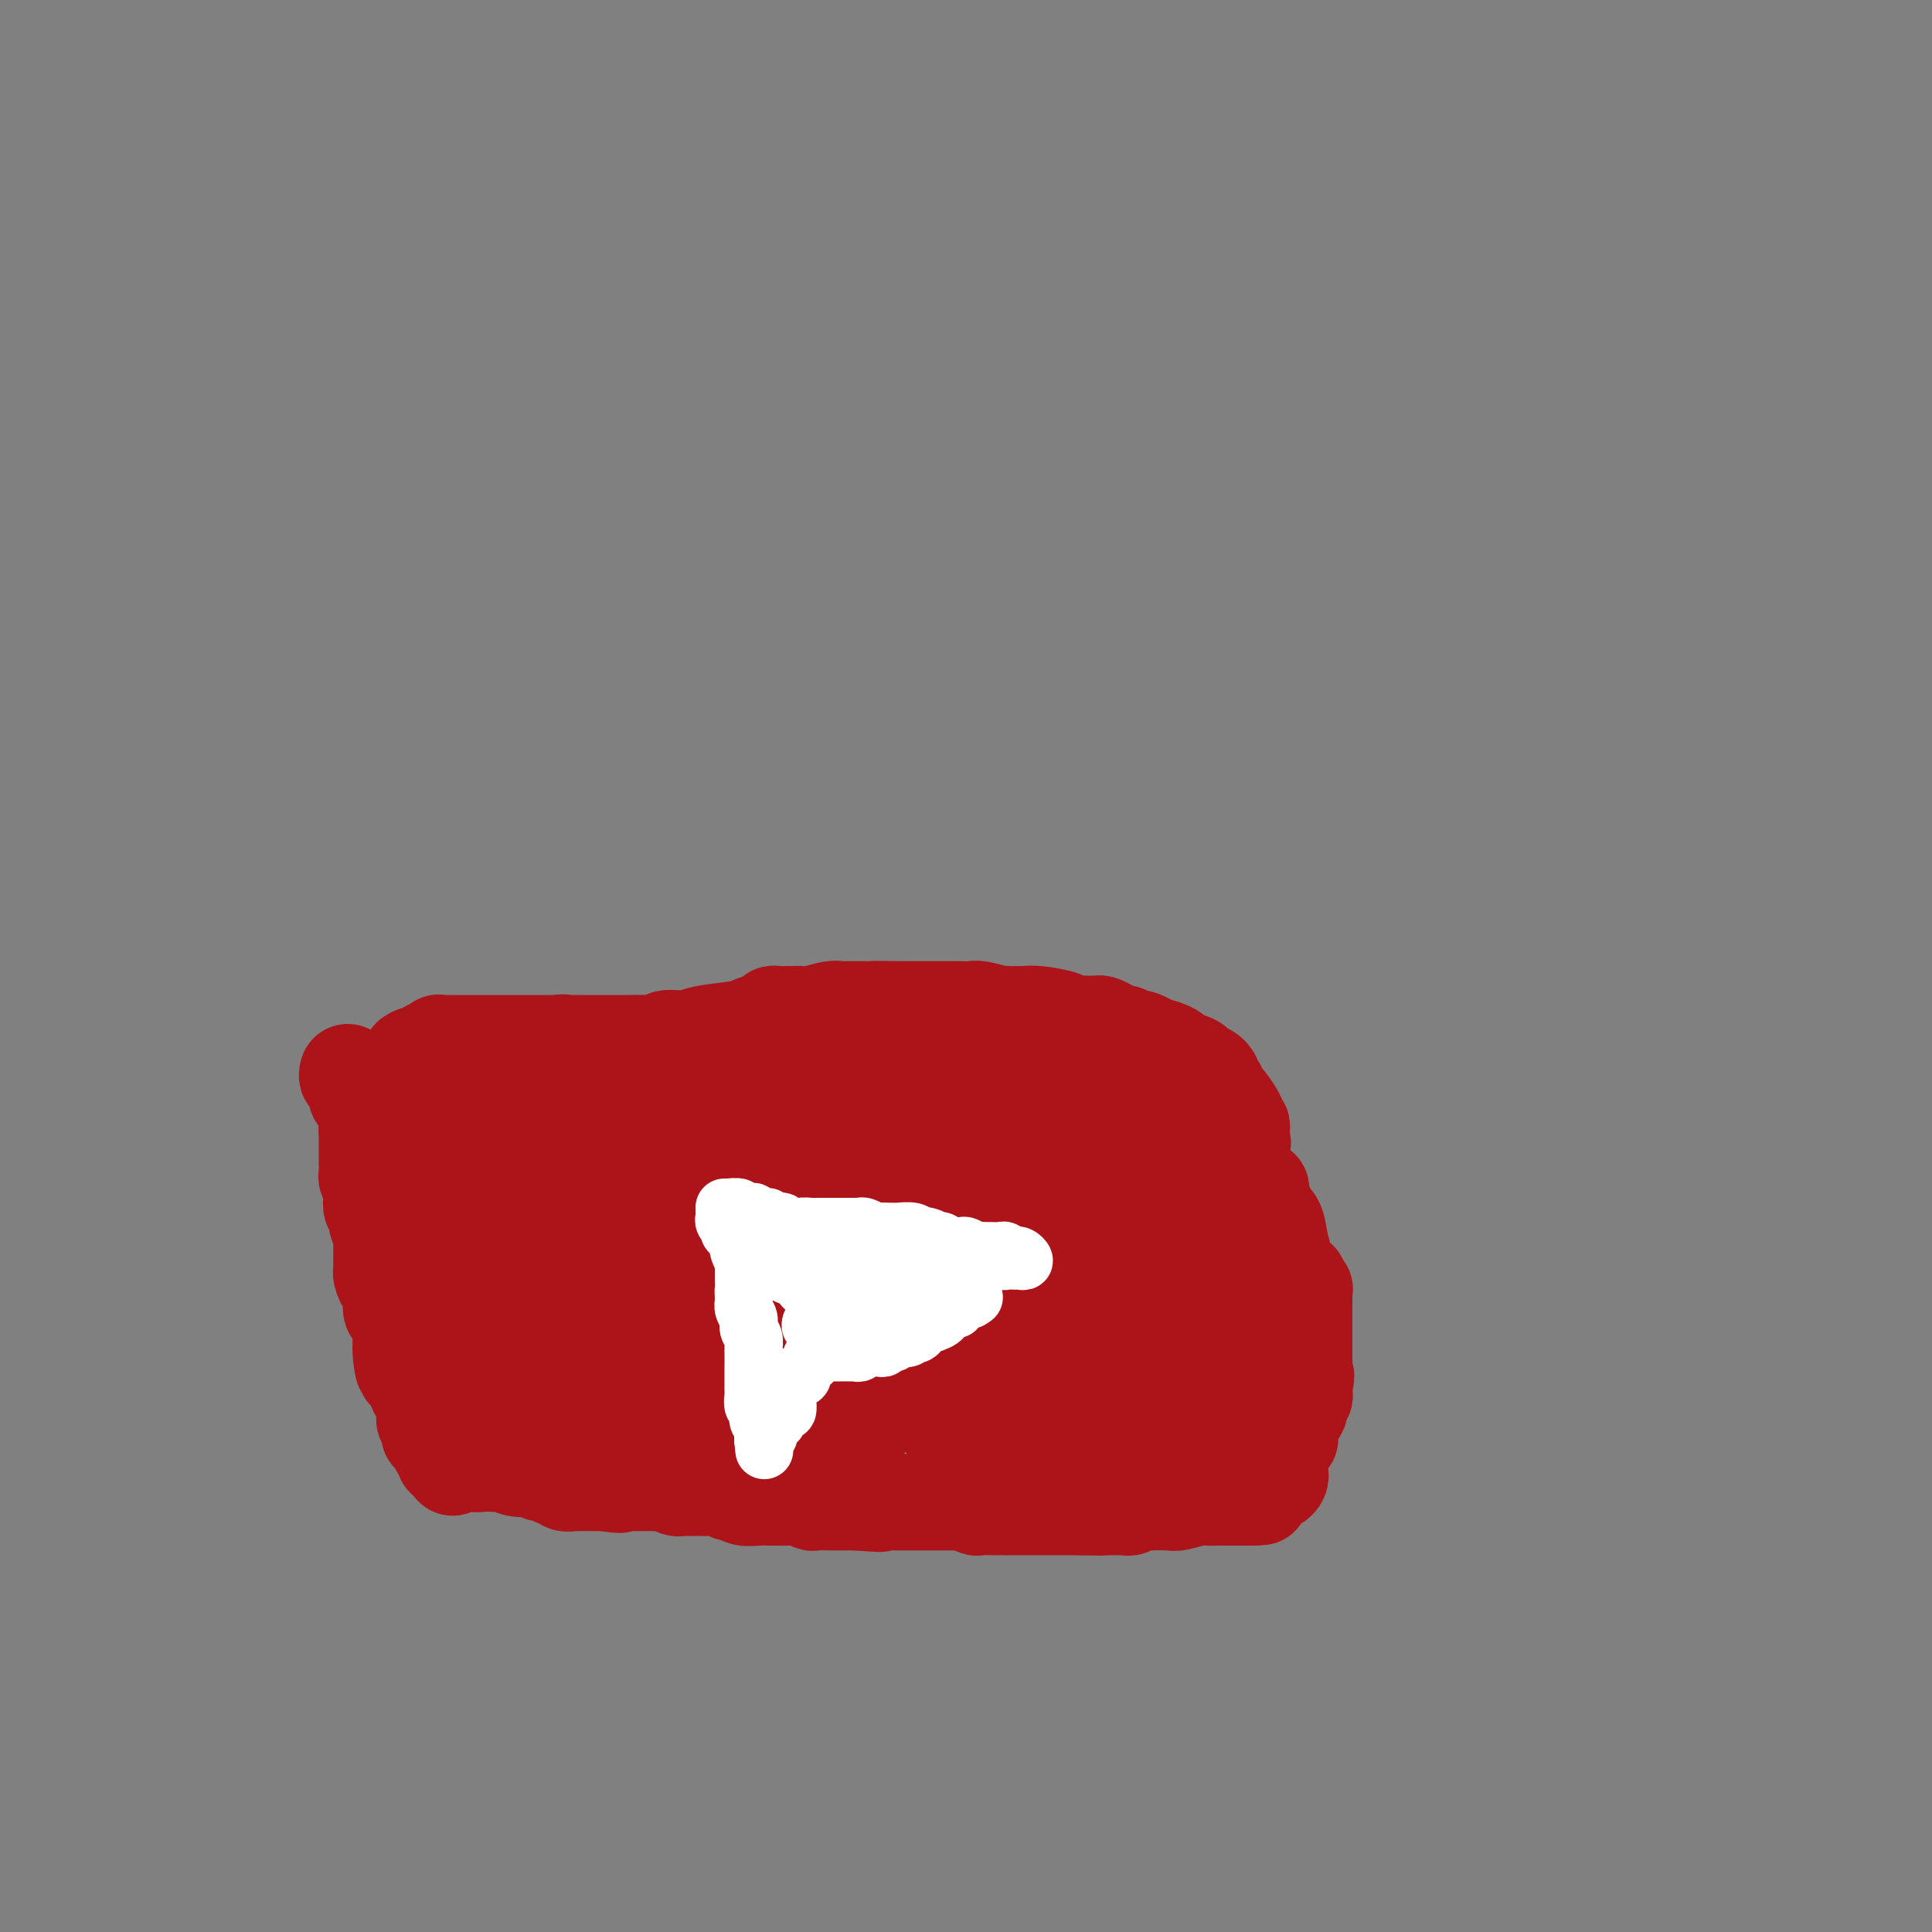 <svg viewBox='0 0 400 400' version='1.1' xmlns='http://www.w3.org/2000/svg' xmlns:xlink='http://www.w3.org/1999/xlink'><rect x="0" y="0" width="400" height="400" fill="#808080" stroke="none"/><g fill='none' stroke='#AD1419' stroke-width='20' stroke-linecap='round' stroke-linejoin='round'><path d='M72,222c-0.114,0.425 -0.228,0.850 0,1c0.228,0.150 0.797,0.025 1,0c0.203,-0.025 0.040,0.050 0,0c-0.040,-0.050 0.042,-0.224 0,0c-0.042,0.224 -0.207,0.847 0,1c0.207,0.153 0.785,-0.165 1,0c0.215,0.165 0.065,0.814 0,1c-0.065,0.186 -0.046,-0.092 0,0c0.046,0.092 0.117,0.552 0,1c-0.117,0.448 -0.424,0.882 0,1c0.424,0.118 1.577,-0.082 2,0c0.423,0.082 0.114,0.445 0,1c-0.114,0.555 -0.033,1.301 0,2c0.033,0.699 0.016,1.349 0,2'/><path d='M76,232c0.619,1.649 0.166,0.771 0,1c-0.166,0.229 -0.044,1.565 0,2c0.044,0.435 0.012,-0.032 0,0c-0.012,0.032 -0.003,0.562 0,1c0.003,0.438 -0.000,0.785 0,1c0.000,0.215 0.004,0.298 0,1c-0.004,0.702 -0.015,2.022 0,3c0.015,0.978 0.055,1.614 0,2c-0.055,0.386 -0.207,0.522 0,1c0.207,0.478 0.772,1.296 1,2c0.228,0.704 0.117,1.292 0,2c-0.117,0.708 -0.242,1.537 0,2c0.242,0.463 0.849,0.562 1,1c0.151,0.438 -0.156,1.217 0,2c0.156,0.783 0.774,1.572 1,2c0.226,0.428 0.061,0.495 0,1c-0.061,0.505 -0.016,1.450 0,2c0.016,0.550 0.005,0.707 0,1c-0.005,0.293 -0.002,0.721 0,1c0.002,0.279 0.003,0.408 0,1c-0.003,0.592 -0.011,1.647 0,2c0.011,0.353 0.041,0.004 0,0c-0.041,-0.004 -0.152,0.336 0,1c0.152,0.664 0.566,1.653 1,2c0.434,0.347 0.887,0.054 1,1c0.113,0.946 -0.113,3.131 0,4c0.113,0.869 0.566,0.421 1,1c0.434,0.579 0.848,2.186 1,3c0.152,0.814 0.041,0.834 0,1c-0.041,0.166 -0.012,0.476 0,1c0.012,0.524 0.006,1.262 0,2'/><path d='M83,279c1.022,7.531 0.078,2.859 0,1c-0.078,-1.859 0.711,-0.906 1,0c0.289,0.906 0.078,1.763 0,2c-0.078,0.237 -0.022,-0.148 0,0c0.022,0.148 0.008,0.827 0,1c-0.008,0.173 -0.012,-0.161 0,0c0.012,0.161 0.041,0.815 0,1c-0.041,0.185 -0.152,-0.101 0,0c0.152,0.101 0.566,0.589 1,1c0.434,0.411 0.887,0.744 1,1c0.113,0.256 -0.113,0.435 0,1c0.113,0.565 0.567,1.514 1,2c0.433,0.486 0.847,0.508 1,1c0.153,0.492 0.045,1.456 0,2c-0.045,0.544 -0.026,0.670 0,1c0.026,0.330 0.060,0.863 0,1c-0.060,0.137 -0.213,-0.122 0,0c0.213,0.122 0.793,0.625 1,1c0.207,0.375 0.042,0.623 0,1c-0.042,0.377 0.040,0.885 0,1c-0.040,0.115 -0.203,-0.163 0,0c0.203,0.163 0.771,0.766 1,1c0.229,0.234 0.118,0.101 0,0c-0.118,-0.101 -0.242,-0.168 0,0c0.242,0.168 0.849,0.570 1,1c0.151,0.430 -0.153,0.886 0,1c0.153,0.114 0.763,-0.114 1,0c0.237,0.114 0.102,0.569 0,1c-0.102,0.431 -0.172,0.837 0,1c0.172,0.163 0.586,0.081 1,0'/><path d='M93,302c1.498,3.558 0.243,0.953 0,0c-0.243,-0.953 0.527,-0.256 1,0c0.473,0.256 0.649,0.069 1,0c0.351,-0.069 0.878,-0.019 1,0c0.122,0.019 -0.161,0.009 0,0c0.161,-0.009 0.768,-0.016 1,0c0.232,0.016 0.091,0.057 0,0c-0.091,-0.057 -0.132,-0.211 0,0c0.132,0.211 0.437,0.788 1,1c0.563,0.212 1.385,0.061 2,0c0.615,-0.061 1.024,-0.030 2,0c0.976,0.030 2.519,0.060 3,0c0.481,-0.060 -0.099,-0.208 0,0c0.099,0.208 0.877,0.774 2,1c1.123,0.226 2.592,0.113 3,0c0.408,-0.113 -0.245,-0.228 0,0c0.245,0.228 1.388,0.797 2,1c0.612,0.203 0.694,0.039 1,0c0.306,-0.039 0.837,0.046 1,0c0.163,-0.046 -0.041,-0.223 0,0c0.041,0.223 0.327,0.844 1,1c0.673,0.156 1.735,-0.154 2,0c0.265,0.154 -0.266,0.773 0,1c0.266,0.227 1.328,0.061 2,0c0.672,-0.061 0.954,-0.016 1,0c0.046,0.016 -0.142,0.004 0,0c0.142,-0.004 0.615,-0.001 1,0c0.385,0.001 0.680,0.000 1,0c0.320,-0.000 0.663,-0.000 1,0c0.337,0.000 0.668,0.000 1,0c0.332,-0.000 0.666,-0.000 1,0'/><path d='M125,307c5.369,0.774 2.790,0.207 2,0c-0.790,-0.207 0.207,-0.056 1,0c0.793,0.056 1.382,0.015 2,0c0.618,-0.015 1.264,-0.005 2,0c0.736,0.005 1.563,0.005 2,0c0.437,-0.005 0.486,-0.015 1,0c0.514,0.015 1.495,0.057 2,0c0.505,-0.057 0.535,-0.211 1,0c0.465,0.211 1.364,0.789 2,1c0.636,0.211 1.009,0.057 1,0c-0.009,-0.057 -0.401,-0.015 0,0c0.401,0.015 1.593,0.004 2,0c0.407,-0.004 0.027,-0.002 0,0c-0.027,0.002 0.297,0.005 1,0c0.703,-0.005 1.784,-0.016 2,0c0.216,0.016 -0.435,0.061 0,0c0.435,-0.061 1.954,-0.227 3,0c1.046,0.227 1.617,0.845 2,1c0.383,0.155 0.578,-0.155 1,0c0.422,0.155 1.071,0.774 2,1c0.929,0.226 2.139,0.060 3,0c0.861,-0.060 1.373,-0.012 2,0c0.627,0.012 1.371,-0.011 2,0c0.629,0.011 1.145,0.055 2,0c0.855,-0.055 2.049,-0.211 3,0c0.951,0.211 1.659,0.789 2,1c0.341,0.211 0.315,0.057 1,0c0.685,-0.057 2.080,-0.015 3,0c0.920,0.015 1.363,0.004 2,0c0.637,-0.004 1.468,-0.001 2,0c0.532,0.001 0.766,0.001 1,0'/><path d='M177,311c8.646,0.619 4.260,0.166 3,0c-1.260,-0.166 0.607,-0.044 2,0c1.393,0.044 2.314,0.012 3,0c0.686,-0.012 1.139,-0.003 2,0c0.861,0.003 2.131,0.001 3,0c0.869,-0.001 1.336,0.000 2,0c0.664,-0.000 1.525,-0.001 2,0c0.475,0.001 0.565,0.004 1,0c0.435,-0.004 1.214,-0.015 2,0c0.786,0.015 1.579,0.057 2,0c0.421,-0.057 0.469,-0.211 1,0c0.531,0.211 1.546,0.789 2,1c0.454,0.211 0.349,0.057 1,0c0.651,-0.057 2.059,-0.015 3,0c0.941,0.015 1.413,0.004 2,0c0.587,-0.004 1.287,-0.001 2,0c0.713,0.001 1.438,0.000 2,0c0.562,-0.000 0.960,-0.000 1,0c0.040,0.000 -0.277,0.000 0,0c0.277,-0.000 1.149,-0.000 2,0c0.851,0.000 1.681,0.000 2,0c0.319,-0.000 0.127,-0.000 0,0c-0.127,0.000 -0.189,0.000 0,0c0.189,-0.000 0.628,-0.000 1,0c0.372,0.000 0.678,0.000 1,0c0.322,-0.000 0.660,-0.000 1,0c0.340,0.000 0.682,0.000 1,0c0.318,-0.000 0.611,-0.000 1,0c0.389,0.000 0.874,0.000 1,0c0.126,-0.000 -0.107,-0.000 0,0c0.107,0.000 0.553,0.000 1,0'/><path d='M224,312c7.493,0.155 2.725,0.041 1,0c-1.725,-0.041 -0.407,-0.011 0,0c0.407,0.011 -0.098,0.003 0,0c0.098,-0.003 0.800,-0.001 1,0c0.200,0.001 -0.102,0.000 0,0c0.102,-0.000 0.608,0.000 1,0c0.392,-0.000 0.668,-0.000 1,0c0.332,0.000 0.719,0.001 1,0c0.281,-0.001 0.457,-0.004 1,0c0.543,0.004 1.455,0.015 2,0c0.545,-0.015 0.724,-0.057 1,0c0.276,0.057 0.648,0.211 1,0c0.352,-0.211 0.683,-0.788 1,-1c0.317,-0.212 0.620,-0.061 1,0c0.380,0.061 0.836,0.030 2,0c1.164,-0.030 3.037,-0.061 4,0c0.963,0.061 1.016,0.212 2,0c0.984,-0.212 2.897,-0.789 4,-1c1.103,-0.211 1.394,-0.057 2,0c0.606,0.057 1.525,0.015 2,0c0.475,-0.015 0.506,-0.004 1,0c0.494,0.004 1.452,0.001 2,0c0.548,-0.001 0.686,-0.000 1,0c0.314,0.000 0.802,0.000 1,0c0.198,-0.000 0.105,-0.000 0,0c-0.105,0.000 -0.220,0.000 0,0c0.220,-0.000 0.777,-0.000 1,0c0.223,0.000 0.111,0.000 0,0'/><path d='M258,310c5.498,-0.266 2.243,0.068 1,0c-1.243,-0.068 -0.474,-0.540 0,-1c0.474,-0.460 0.652,-0.908 1,-1c0.348,-0.092 0.867,0.172 1,0c0.133,-0.172 -0.118,-0.781 0,-1c0.118,-0.219 0.606,-0.049 1,0c0.394,0.049 0.694,-0.025 1,0c0.306,0.025 0.618,0.148 1,0c0.382,-0.148 0.834,-0.565 1,-1c0.166,-0.435 0.044,-0.886 0,-1c-0.044,-0.114 -0.012,0.109 0,0c0.012,-0.109 0.003,-0.550 0,-1c-0.003,-0.450 -0.001,-0.908 0,-1c0.001,-0.092 -0.001,0.184 0,0c0.001,-0.184 0.003,-0.828 0,-1c-0.003,-0.172 -0.011,0.126 0,0c0.011,-0.126 0.041,-0.678 0,-1c-0.041,-0.322 -0.155,-0.415 0,-1c0.155,-0.585 0.578,-1.662 1,-2c0.422,-0.338 0.845,0.064 1,0c0.155,-0.064 0.044,-0.594 0,-1c-0.044,-0.406 -0.022,-0.686 0,-1c0.022,-0.314 0.043,-0.660 0,-1c-0.043,-0.340 -0.151,-0.674 0,-1c0.151,-0.326 0.562,-0.646 1,-1c0.438,-0.354 0.902,-0.743 1,-1c0.098,-0.257 -0.170,-0.381 0,-1c0.170,-0.619 0.777,-1.733 1,-2c0.223,-0.267 0.060,0.313 0,0c-0.060,-0.313 -0.017,-1.518 0,-2c0.017,-0.482 0.009,-0.241 0,0'/><path d='M270,287c0.774,-3.210 0.207,-2.234 0,-2c-0.207,0.234 -0.056,-0.273 0,-1c0.056,-0.727 0.015,-1.675 0,-3c-0.015,-1.325 -0.004,-3.027 0,-4c0.004,-0.973 0.001,-1.217 0,-2c-0.001,-0.783 0.001,-2.105 0,-3c-0.001,-0.895 -0.005,-1.362 0,-2c0.005,-0.638 0.017,-1.446 0,-2c-0.017,-0.554 -0.064,-0.854 0,-1c0.064,-0.146 0.239,-0.138 0,0c-0.239,0.138 -0.890,0.408 -1,0c-0.110,-0.408 0.323,-1.492 0,-2c-0.323,-0.508 -1.400,-0.440 -2,-1c-0.600,-0.560 -0.721,-1.748 -1,-3c-0.279,-1.252 -0.715,-2.569 -1,-4c-0.285,-1.431 -0.420,-2.974 -1,-4c-0.580,-1.026 -1.605,-1.533 -2,-2c-0.395,-0.467 -0.158,-0.895 0,-1c0.158,-0.105 0.238,0.113 0,0c-0.238,-0.113 -0.795,-0.556 -1,-1c-0.205,-0.444 -0.059,-0.889 0,-1c0.059,-0.111 0.030,0.114 0,0c-0.030,-0.114 -0.062,-0.566 0,-1c0.062,-0.434 0.220,-0.851 0,-1c-0.220,-0.149 -0.816,-0.029 -1,0c-0.184,0.029 0.043,-0.034 0,0c-0.043,0.034 -0.358,0.163 -1,-1c-0.642,-1.163 -1.612,-3.618 -2,-5c-0.388,-1.382 -0.194,-1.691 0,-2'/><path d='M257,238c-2.011,-5.111 -0.539,-2.889 0,-2c0.539,0.889 0.145,0.444 0,0c-0.145,-0.444 -0.043,-0.889 0,-1c0.043,-0.111 0.025,0.110 0,0c-0.025,-0.110 -0.057,-0.552 0,-1c0.057,-0.448 0.205,-0.901 0,-1c-0.205,-0.099 -0.762,0.158 -1,0c-0.238,-0.158 -0.159,-0.729 0,-1c0.159,-0.271 0.396,-0.241 0,-1c-0.396,-0.759 -1.426,-2.308 -2,-3c-0.574,-0.692 -0.694,-0.528 -1,-1c-0.306,-0.472 -0.800,-1.580 -1,-2c-0.200,-0.420 -0.106,-0.151 0,0c0.106,0.151 0.224,0.184 0,0c-0.224,-0.184 -0.792,-0.584 -1,-1c-0.208,-0.416 -0.058,-0.846 0,-1c0.058,-0.154 0.022,-0.030 0,0c-0.022,0.030 -0.031,-0.033 0,0c0.031,0.033 0.102,0.163 0,0c-0.102,-0.163 -0.376,-0.618 -1,-1c-0.624,-0.382 -1.597,-0.690 -2,-1c-0.403,-0.310 -0.236,-0.622 -1,-1c-0.764,-0.378 -2.459,-0.822 -3,-1c-0.541,-0.178 0.071,-0.089 0,0c-0.071,0.089 -0.827,0.178 -1,0c-0.173,-0.178 0.236,-0.622 0,-1c-0.236,-0.378 -1.118,-0.689 -2,-1'/><path d='M241,217c-1.814,-0.729 -1.848,-0.051 -2,0c-0.152,0.051 -0.422,-0.526 -1,-1c-0.578,-0.474 -1.463,-0.844 -2,-1c-0.537,-0.156 -0.724,-0.097 -1,0c-0.276,0.097 -0.641,0.232 -1,0c-0.359,-0.232 -0.712,-0.833 -1,-1c-0.288,-0.167 -0.511,0.099 -1,0c-0.489,-0.099 -1.246,-0.562 -2,-1c-0.754,-0.438 -1.507,-0.849 -2,-1c-0.493,-0.151 -0.726,-0.041 -1,0c-0.274,0.041 -0.589,0.012 -1,0c-0.411,-0.012 -0.918,-0.006 -1,0c-0.082,0.006 0.263,0.012 0,0c-0.263,-0.012 -1.133,-0.042 -2,0c-0.867,0.042 -1.731,0.155 -2,0c-0.269,-0.155 0.058,-0.578 -1,-1c-1.058,-0.422 -3.499,-0.844 -5,-1c-1.501,-0.156 -2.062,-0.046 -3,0c-0.938,0.046 -2.254,0.026 -3,0c-0.746,-0.026 -0.924,-0.060 -1,0c-0.076,0.060 -0.052,0.212 -1,0c-0.948,-0.212 -2.868,-0.789 -4,-1c-1.132,-0.211 -1.475,-0.057 -2,0c-0.525,0.057 -1.233,0.015 -2,0c-0.767,-0.015 -1.592,-0.004 -2,0c-0.408,0.004 -0.398,0.001 -1,0c-0.602,-0.001 -1.816,-0.000 -2,0c-0.184,0.000 0.662,0.000 0,0c-0.662,-0.000 -2.832,-0.000 -4,0c-1.168,0.000 -1.334,0.000 -2,0c-0.666,-0.000 -1.833,-0.000 -3,0'/><path d='M185,209c-5.304,-0.155 -3.563,-0.041 -3,0c0.563,0.041 -0.052,0.011 -1,0c-0.948,-0.011 -2.229,-0.003 -3,0c-0.771,0.003 -1.034,-0.000 -1,0c0.034,0.000 0.363,0.004 0,0c-0.363,-0.004 -1.420,-0.015 -2,0c-0.580,0.015 -0.684,0.057 -1,0c-0.316,-0.057 -0.845,-0.211 -2,0c-1.155,0.211 -2.935,0.789 -4,1c-1.065,0.211 -1.416,0.057 -2,0c-0.584,-0.057 -1.400,-0.016 -2,0c-0.600,0.016 -0.985,0.007 -1,0c-0.015,-0.007 0.340,-0.013 0,0c-0.340,0.013 -1.374,0.045 -2,0c-0.626,-0.045 -0.842,-0.167 -1,0c-0.158,0.167 -0.256,0.623 -1,1c-0.744,0.377 -2.133,0.674 -3,1c-0.867,0.326 -1.211,0.679 -3,1c-1.789,0.321 -5.023,0.608 -7,1c-1.977,0.392 -2.698,0.890 -4,1c-1.302,0.110 -3.186,-0.167 -4,0c-0.814,0.167 -0.557,0.777 -1,1c-0.443,0.223 -1.585,0.060 -3,0c-1.415,-0.060 -3.104,-0.016 -4,0c-0.896,0.016 -0.998,0.004 -2,0c-1.002,-0.004 -2.902,-0.001 -4,0c-1.098,0.001 -1.394,0.000 -2,0c-0.606,-0.000 -1.523,-0.000 -2,0c-0.477,0.000 -0.513,0.000 -1,0c-0.487,-0.000 -1.425,-0.000 -2,0c-0.575,0.000 -0.788,0.000 -1,0'/><path d='M116,216c-10.918,1.083 -3.713,0.290 -1,0c2.713,-0.290 0.934,-0.078 0,0c-0.934,0.078 -1.024,0.021 -1,0c0.024,-0.021 0.161,-0.006 0,0c-0.161,0.006 -0.622,0.001 -1,0c-0.378,-0.001 -0.675,-0.000 -1,0c-0.325,0.000 -0.678,0.000 -1,0c-0.322,-0.000 -0.612,-0.000 -1,0c-0.388,0.000 -0.874,0.000 -1,0c-0.126,-0.000 0.106,-0.000 0,0c-0.106,0.000 -0.552,0.000 -1,0c-0.448,-0.000 -0.899,-0.000 -1,0c-0.101,0.000 0.149,0.000 0,0c-0.149,-0.000 -0.698,0.000 -1,0c-0.302,-0.000 -0.356,-0.000 -1,0c-0.644,0.000 -1.878,0.000 -3,0c-1.122,-0.000 -2.132,-0.000 -3,0c-0.868,0.000 -1.596,0.000 -2,0c-0.404,-0.000 -0.486,-0.000 -1,0c-0.514,0.000 -1.462,0.000 -2,0c-0.538,-0.000 -0.666,-0.001 -1,0c-0.334,0.001 -0.872,0.004 -1,0c-0.128,-0.004 0.155,-0.016 0,0c-0.155,0.016 -0.749,0.061 -1,0c-0.251,-0.061 -0.158,-0.226 0,0c0.158,0.226 0.383,0.844 0,1c-0.383,0.156 -1.372,-0.150 -2,0c-0.628,0.150 -0.894,0.757 -1,1c-0.106,0.243 -0.053,0.121 0,0'/><path d='M88,218c-4.493,0.536 -1.726,0.874 -1,1c0.726,0.126 -0.590,0.038 -1,0c-0.410,-0.038 0.086,-0.025 0,0c-0.086,0.025 -0.755,0.062 -1,0c-0.245,-0.062 -0.066,-0.223 0,0c0.066,0.223 0.018,0.829 0,1c-0.018,0.171 -0.006,-0.094 0,0c0.006,0.094 0.005,0.547 0,1c-0.005,0.453 -0.015,0.905 0,1c0.015,0.095 0.056,-0.167 0,0c-0.056,0.167 -0.207,0.762 0,1c0.207,0.238 0.772,0.120 1,0c0.228,-0.120 0.117,-0.242 0,0c-0.117,0.242 -0.241,0.848 0,1c0.241,0.152 0.848,-0.151 1,0c0.152,0.151 -0.151,0.758 0,1c0.151,0.242 0.757,0.121 1,0c0.243,-0.121 0.122,-0.243 0,0c-0.122,0.243 -0.244,0.850 0,1c0.244,0.150 0.854,-0.157 1,0c0.146,0.157 -0.172,0.778 0,1c0.172,0.222 0.835,0.045 1,0c0.165,-0.045 -0.166,0.044 0,0c0.166,-0.044 0.829,-0.219 1,0c0.171,0.219 -0.151,0.832 0,1c0.151,0.168 0.775,-0.110 1,0c0.225,0.110 0.050,0.607 0,1c-0.050,0.393 0.025,0.683 0,1c-0.025,0.317 -0.150,0.662 0,1c0.150,0.338 0.575,0.669 1,1'/><path d='M93,232c1.238,1.517 0.332,0.310 0,0c-0.332,-0.310 -0.089,0.278 0,1c0.089,0.722 0.024,1.578 0,2c-0.024,0.422 -0.006,0.410 0,1c0.006,0.590 0.002,1.782 0,2c-0.002,0.218 -0.000,-0.538 0,0c0.000,0.538 0.000,2.368 0,3c-0.000,0.632 -0.000,0.064 0,0c0.000,-0.064 0.000,0.377 0,1c-0.000,0.623 -0.000,1.429 0,2c0.000,0.571 0.000,0.907 0,1c-0.000,0.093 -0.000,-0.059 0,0c0.000,0.059 0.000,0.328 0,1c-0.000,0.672 -0.000,1.749 0,2c0.000,0.251 0.000,-0.322 0,0c-0.000,0.322 -0.000,1.539 0,2c0.000,0.461 0.000,0.165 0,0c-0.000,-0.165 -0.000,-0.198 0,0c0.000,0.198 0.000,0.626 0,1c-0.000,0.374 -0.000,0.694 0,1c0.000,0.306 0.000,0.597 0,1c-0.000,0.403 -0.000,0.919 0,1c0.000,0.081 0.000,-0.273 0,0c-0.000,0.273 -0.000,1.172 0,2c0.000,0.828 0.000,1.584 0,2c0.000,0.416 0.000,0.493 0,1c0.000,0.507 0.000,1.445 0,2c0.000,0.555 0.000,0.726 0,1c0.000,0.274 0.000,0.650 0,1c0.000,0.350 0.000,0.675 0,1'/><path d='M93,264c0.000,5.373 0.000,2.805 0,2c-0.000,-0.805 -0.000,0.152 0,1c0.000,0.848 0.000,1.588 0,2c-0.000,0.412 -0.000,0.496 0,1c0.000,0.504 0.000,1.429 0,2c-0.000,0.571 -0.001,0.790 0,1c0.001,0.210 0.004,0.412 0,1c-0.004,0.588 -0.015,1.561 0,2c0.015,0.439 0.057,0.345 0,1c-0.057,0.655 -0.211,2.059 0,3c0.211,0.941 0.788,1.418 1,2c0.212,0.582 0.061,1.270 0,2c-0.061,0.730 -0.030,1.501 0,2c0.030,0.499 0.061,0.726 0,1c-0.061,0.274 -0.212,0.595 0,1c0.212,0.405 0.789,0.894 1,1c0.211,0.106 0.056,-0.171 0,0c-0.056,0.171 -0.014,0.790 0,1c0.014,0.210 0.000,0.011 0,0c-0.000,-0.011 0.014,0.166 0,0c-0.014,-0.166 -0.056,-0.674 0,-1c0.056,-0.326 0.211,-0.469 0,-1c-0.211,-0.531 -0.788,-1.451 -1,-2c-0.212,-0.549 -0.061,-0.728 0,-1c0.061,-0.272 0.030,-0.636 0,-1'/><path d='M94,284c-0.155,-1.337 -0.041,-1.681 0,-2c0.041,-0.319 0.011,-0.614 0,-1c-0.011,-0.386 -0.003,-0.863 0,-1c0.003,-0.137 -0.000,0.066 0,0c0.000,-0.066 0.003,-0.403 0,-1c-0.003,-0.597 -0.012,-1.456 0,-2c0.012,-0.544 0.046,-0.772 0,-1c-0.046,-0.228 -0.172,-0.455 0,-1c0.172,-0.545 0.642,-1.407 1,-2c0.358,-0.593 0.602,-0.917 1,-2c0.398,-1.083 0.948,-2.924 1,-4c0.052,-1.076 -0.393,-1.387 0,-2c0.393,-0.613 1.626,-1.528 2,-2c0.374,-0.472 -0.110,-0.503 0,-1c0.110,-0.497 0.814,-1.462 1,-2c0.186,-0.538 -0.146,-0.650 0,-1c0.146,-0.350 0.770,-0.937 1,-1c0.230,-0.063 0.066,0.398 0,0c-0.066,-0.398 -0.033,-1.656 0,-2c0.033,-0.344 0.065,0.225 0,0c-0.065,-0.225 -0.228,-1.244 0,-2c0.228,-0.756 0.846,-1.249 1,-2c0.154,-0.751 -0.155,-1.759 0,-2c0.155,-0.241 0.774,0.285 1,0c0.226,-0.285 0.061,-1.382 0,-2c-0.061,-0.618 -0.016,-0.755 0,-1c0.016,-0.245 0.004,-0.596 0,-1c-0.004,-0.404 -0.001,-0.861 0,-1c0.001,-0.139 0.000,0.039 0,0c-0.000,-0.039 -0.000,-0.297 0,-1c0.000,-0.703 0.000,-1.852 0,-3'/><path d='M103,241c1.392,-6.996 0.373,-2.988 0,-2c-0.373,0.988 -0.100,-1.046 0,-2c0.100,-0.954 0.027,-0.829 0,-1c-0.027,-0.171 -0.007,-0.638 0,-1c0.007,-0.362 0.002,-0.619 0,-1c-0.002,-0.381 -0.000,-0.886 0,-1c0.000,-0.114 -0.001,0.162 0,0c0.001,-0.162 0.004,-0.762 0,-1c-0.004,-0.238 -0.015,-0.112 0,0c0.015,0.112 0.057,0.212 0,0c-0.057,-0.212 -0.212,-0.734 0,-1c0.212,-0.266 0.793,-0.274 1,0c0.207,0.274 0.042,0.832 0,1c-0.042,0.168 0.041,-0.053 0,0c-0.041,0.053 -0.204,0.380 0,1c0.204,0.620 0.777,1.532 1,2c0.223,0.468 0.097,0.493 0,1c-0.097,0.507 -0.166,1.497 0,2c0.166,0.503 0.567,0.519 1,1c0.433,0.481 0.900,1.428 1,2c0.100,0.572 -0.165,0.769 0,1c0.165,0.231 0.762,0.494 1,1c0.238,0.506 0.119,1.253 0,2'/><path d='M108,245c1.000,2.102 1.000,0.356 1,0c0.000,-0.356 0.000,0.678 0,1c-0.000,0.322 -0.000,-0.068 0,0c0.000,0.068 0.000,0.593 0,1c-0.000,0.407 -0.000,0.697 0,1c0.000,0.303 0.000,0.621 0,1c-0.000,0.379 -0.000,0.819 0,1c0.000,0.181 0.000,0.104 0,0c-0.000,-0.104 -0.001,-0.235 0,0c0.001,0.235 0.004,0.836 0,1c-0.004,0.164 -0.015,-0.107 0,0c0.015,0.107 0.057,0.594 0,1c-0.057,0.406 -0.211,0.732 0,1c0.211,0.268 0.789,0.479 1,1c0.211,0.521 0.057,1.352 0,2c-0.057,0.648 -0.015,1.115 0,2c0.015,0.885 0.004,2.190 0,3c-0.004,0.810 -0.001,1.124 0,2c0.001,0.876 0.000,2.314 0,3c-0.000,0.686 -0.000,0.621 0,1c0.000,0.379 0.000,1.201 0,2c-0.000,0.799 -0.000,1.576 0,2c0.000,0.424 0.000,0.496 0,1c-0.000,0.504 -0.000,1.441 0,2c0.000,0.559 0.000,0.740 0,1c-0.000,0.260 -0.000,0.597 0,1c0.000,0.403 0.000,0.871 0,1c-0.000,0.129 -0.000,-0.081 0,0c0.000,0.081 0.000,0.452 0,1c-0.000,0.548 -0.000,1.274 0,2'/><path d='M110,280c0.309,5.367 0.083,1.284 0,0c-0.083,-1.284 -0.023,0.231 0,1c0.023,0.769 0.010,0.793 0,1c-0.010,0.207 -0.016,0.596 0,1c0.016,0.404 0.056,0.824 0,1c-0.056,0.176 -0.207,0.108 0,0c0.207,-0.108 0.774,-0.255 1,0c0.226,0.255 0.113,0.912 0,1c-0.113,0.088 -0.226,-0.393 0,0c0.226,0.393 0.793,1.662 1,2c0.207,0.338 0.056,-0.253 0,0c-0.056,0.253 -0.015,1.352 0,2c0.015,0.648 0.004,0.847 0,1c-0.004,0.153 -0.001,0.262 0,1c0.001,0.738 0.000,2.104 0,3c-0.000,0.896 -0.000,1.320 0,2c0.000,0.680 -0.000,1.616 0,2c0.000,0.384 0.001,0.218 0,0c-0.001,-0.218 -0.003,-0.486 0,0c0.003,0.486 0.011,1.728 0,2c-0.011,0.272 -0.042,-0.424 0,-1c0.042,-0.576 0.155,-1.031 0,-1c-0.155,0.031 -0.580,0.547 -1,0c-0.420,-0.547 -0.834,-2.156 -1,-3c-0.166,-0.844 -0.083,-0.922 0,-1'/><path d='M110,294c-0.249,-1.126 0.130,-1.941 0,-3c-0.130,-1.059 -0.767,-2.363 -1,-3c-0.233,-0.637 -0.062,-0.608 0,-1c0.062,-0.392 0.017,-1.207 0,-2c-0.017,-0.793 -0.004,-1.565 0,-2c0.004,-0.435 0.001,-0.535 0,-1c-0.001,-0.465 -0.000,-1.297 0,-2c0.000,-0.703 0.000,-1.279 0,-2c-0.000,-0.721 -0.001,-1.587 0,-3c0.001,-1.413 0.004,-3.373 0,-5c-0.004,-1.627 -0.015,-2.920 0,-4c0.015,-1.080 0.057,-1.947 0,-3c-0.057,-1.053 -0.211,-2.292 0,-3c0.211,-0.708 0.789,-0.886 1,-2c0.211,-1.114 0.054,-3.165 0,-4c-0.054,-0.835 -0.007,-0.454 0,-1c0.007,-0.546 -0.026,-2.018 0,-3c0.026,-0.982 0.112,-1.475 0,-2c-0.112,-0.525 -0.422,-1.082 0,-2c0.422,-0.918 1.577,-2.196 2,-3c0.423,-0.804 0.113,-1.135 0,-2c-0.113,-0.865 -0.030,-2.264 0,-3c0.030,-0.736 0.008,-0.808 0,-1c-0.008,-0.192 -0.002,-0.503 0,-1c0.002,-0.497 0.001,-1.180 0,-2c-0.001,-0.820 -0.000,-1.778 0,-2c0.000,-0.222 0.000,0.291 0,0c-0.000,-0.291 -0.000,-1.387 0,-2c0.000,-0.613 0.000,-0.742 0,-1c-0.000,-0.258 -0.000,-0.645 0,-1c0.000,-0.355 0.000,-0.677 0,-1'/><path d='M112,227c0.265,-10.365 -0.072,-2.778 0,0c0.072,2.778 0.554,0.747 1,0c0.446,-0.747 0.855,-0.208 1,0c0.145,0.208 0.025,0.087 0,0c-0.025,-0.087 0.044,-0.141 0,0c-0.044,0.141 -0.200,0.476 0,1c0.200,0.524 0.758,1.239 1,2c0.242,0.761 0.168,1.570 0,2c-0.168,0.430 -0.430,0.482 0,1c0.430,0.518 1.551,1.504 2,2c0.449,0.496 0.225,0.504 0,1c-0.225,0.496 -0.452,1.481 0,2c0.452,0.519 1.585,0.572 2,1c0.415,0.428 0.114,1.230 0,2c-0.114,0.770 -0.042,1.509 0,2c0.042,0.491 0.053,0.733 0,1c-0.053,0.267 -0.172,0.560 0,2c0.172,1.440 0.634,4.029 1,6c0.366,1.971 0.634,3.324 1,5c0.366,1.676 0.829,3.674 1,5c0.171,1.326 0.050,1.979 0,2c-0.050,0.021 -0.027,-0.590 0,0c0.027,0.590 0.060,2.381 0,3c-0.060,0.619 -0.212,0.064 0,0c0.212,-0.064 0.789,0.361 1,1c0.211,0.639 0.057,1.491 0,2c-0.057,0.509 -0.015,0.676 0,1c0.015,0.324 0.004,0.807 0,1c-0.004,0.193 -0.002,0.097 0,0'/><path d='M123,272c0.610,5.203 0.136,2.710 0,2c-0.136,-0.710 0.068,0.361 0,1c-0.068,0.639 -0.408,0.844 0,1c0.408,0.156 1.563,0.263 2,1c0.437,0.737 0.154,2.105 0,3c-0.154,0.895 -0.181,1.318 0,2c0.181,0.682 0.570,1.623 1,2c0.430,0.377 0.903,0.188 1,1c0.097,0.812 -0.180,2.623 0,4c0.180,1.377 0.819,2.319 1,3c0.181,0.681 -0.095,1.100 0,2c0.095,0.900 0.561,2.283 1,3c0.439,0.717 0.850,0.770 1,1c0.150,0.230 0.040,0.636 0,1c-0.040,0.364 -0.010,0.686 0,1c0.010,0.314 -0.000,0.620 0,1c0.000,0.380 0.010,0.833 0,1c-0.010,0.167 -0.042,0.047 0,0c0.042,-0.047 0.156,-0.020 0,0c-0.156,0.020 -0.581,0.035 -1,0c-0.419,-0.035 -0.830,-0.119 -1,-1c-0.170,-0.881 -0.098,-2.559 0,-3c0.098,-0.441 0.222,0.356 0,0c-0.222,-0.356 -0.791,-1.865 -1,-3c-0.209,-1.135 -0.060,-1.896 0,-3c0.060,-1.104 0.030,-2.552 0,-4'/><path d='M127,288c-0.447,-2.391 -0.064,-2.367 0,-4c0.064,-1.633 -0.189,-4.922 0,-7c0.189,-2.078 0.821,-2.944 1,-5c0.179,-2.056 -0.096,-5.303 0,-7c0.096,-1.697 0.562,-1.846 1,-3c0.438,-1.154 0.850,-3.314 1,-4c0.150,-0.686 0.040,0.102 0,0c-0.040,-0.102 -0.011,-1.093 0,-2c0.011,-0.907 0.003,-1.732 0,-2c-0.003,-0.268 -0.000,0.019 0,0c0.000,-0.019 -0.001,-0.344 0,-1c0.001,-0.656 0.004,-1.643 0,-2c-0.004,-0.357 -0.015,-0.083 0,-1c0.015,-0.917 0.057,-3.024 0,-4c-0.057,-0.976 -0.211,-0.821 0,-1c0.211,-0.179 0.789,-0.693 1,-1c0.211,-0.307 0.057,-0.407 0,-1c-0.057,-0.593 -0.015,-1.678 0,-2c0.015,-0.322 0.004,0.120 0,0c-0.004,-0.120 -0.001,-0.802 0,-1c0.001,-0.198 0.001,0.088 0,0c-0.001,-0.088 -0.001,-0.550 0,-1c0.001,-0.450 0.004,-0.887 0,-1c-0.004,-0.113 -0.015,0.097 0,0c0.015,-0.097 0.057,-0.502 0,-1c-0.057,-0.498 -0.211,-1.088 0,-2c0.211,-0.912 0.789,-2.145 1,-3c0.211,-0.855 0.057,-1.332 0,-2c-0.057,-0.668 -0.015,-1.526 0,-2c0.015,-0.474 0.004,-0.564 0,-1c-0.004,-0.436 -0.002,-1.218 0,-2'/><path d='M132,225c0.774,-9.701 0.208,-2.452 0,0c-0.208,2.452 -0.057,0.109 0,-1c0.057,-1.109 0.019,-0.983 0,-1c-0.019,-0.017 -0.019,-0.175 0,0c0.019,0.175 0.056,0.685 0,1c-0.056,0.315 -0.204,0.435 0,1c0.204,0.565 0.759,1.577 1,2c0.241,0.423 0.169,0.259 0,0c-0.169,-0.259 -0.433,-0.613 0,0c0.433,0.613 1.565,2.192 2,3c0.435,0.808 0.173,0.847 0,1c-0.173,0.153 -0.257,0.422 0,1c0.257,0.578 0.854,1.464 1,2c0.146,0.536 -0.158,0.721 0,1c0.158,0.279 0.778,0.652 1,1c0.222,0.348 0.045,0.669 0,1c-0.045,0.331 0.043,0.670 0,1c-0.043,0.330 -0.218,0.652 0,1c0.218,0.348 0.828,0.723 1,1c0.172,0.277 -0.094,0.458 0,1c0.094,0.542 0.547,1.446 1,2c0.453,0.554 0.906,0.757 1,2c0.094,1.243 -0.171,3.526 0,5c0.171,1.474 0.778,2.137 1,3c0.222,0.863 0.060,1.925 0,3c-0.060,1.075 -0.017,2.164 0,3c0.017,0.836 0.009,1.418 0,2'/><path d='M141,261c1.635,5.969 1.223,2.891 1,2c-0.223,-0.891 -0.256,0.405 0,1c0.256,0.595 0.801,0.488 1,1c0.199,0.512 0.052,1.642 0,2c-0.052,0.358 -0.010,-0.058 0,0c0.010,0.058 -0.011,0.589 0,1c0.011,0.411 0.055,0.703 0,1c-0.055,0.297 -0.207,0.600 0,1c0.207,0.400 0.773,0.897 1,1c0.227,0.103 0.113,-0.188 0,0c-0.113,0.188 -0.227,0.857 0,1c0.227,0.143 0.793,-0.238 1,0c0.207,0.238 0.054,1.097 0,2c-0.054,0.903 -0.011,1.852 0,2c0.011,0.148 -0.011,-0.503 0,0c0.011,0.503 0.056,2.162 0,3c-0.056,0.838 -0.211,0.854 0,1c0.211,0.146 0.789,0.420 1,1c0.211,0.580 0.057,1.466 0,2c-0.057,0.534 -0.016,0.717 0,1c0.016,0.283 0.008,0.667 0,1c-0.008,0.333 -0.017,0.614 0,1c0.017,0.386 0.061,0.877 0,1c-0.061,0.123 -0.227,-0.122 0,0c0.227,0.122 0.848,0.610 1,1c0.152,0.390 -0.166,0.682 0,1c0.166,0.318 0.815,0.663 1,1c0.185,0.337 -0.095,0.668 0,1c0.095,0.332 0.564,0.666 1,1c0.436,0.334 0.839,0.667 1,1c0.161,0.333 0.081,0.667 0,1'/><path d='M150,294c1.396,5.347 0.385,2.214 0,1c-0.385,-1.214 -0.144,-0.510 0,0c0.144,0.510 0.193,0.825 0,1c-0.193,0.175 -0.626,0.211 -1,0c-0.374,-0.211 -0.688,-0.669 -1,-1c-0.312,-0.331 -0.623,-0.534 -1,-1c-0.377,-0.466 -0.819,-1.195 -1,-2c-0.181,-0.805 -0.101,-1.685 0,-2c0.101,-0.315 0.223,-0.065 0,-1c-0.223,-0.935 -0.792,-3.054 -1,-4c-0.208,-0.946 -0.054,-0.720 0,-1c0.054,-0.280 0.008,-1.067 0,-2c-0.008,-0.933 0.021,-2.011 0,-3c-0.021,-0.989 -0.093,-1.888 0,-4c0.093,-2.112 0.351,-5.438 1,-8c0.649,-2.562 1.691,-4.361 2,-6c0.309,-1.639 -0.113,-3.117 0,-5c0.113,-1.883 0.762,-4.170 1,-5c0.238,-0.830 0.064,-0.202 0,-1c-0.064,-0.798 -0.017,-3.022 0,-4c0.017,-0.978 0.005,-0.710 0,-1c-0.005,-0.290 -0.001,-1.138 0,-2c0.001,-0.862 0.000,-1.739 0,-2c-0.000,-0.261 -0.000,0.095 0,0c0.000,-0.095 0.000,-0.641 0,-1c-0.000,-0.359 -0.000,-0.531 0,-1c0.000,-0.469 0.000,-1.234 0,-2'/><path d='M149,237c0.619,-7.620 0.166,-2.672 0,-1c-0.166,1.672 -0.044,0.066 0,-1c0.044,-1.066 0.012,-1.591 0,-2c-0.012,-0.409 -0.003,-0.701 0,-1c0.003,-0.299 0.001,-0.605 0,-1c-0.001,-0.395 -0.000,-0.881 0,-1c0.000,-0.119 0.000,0.128 0,0c-0.000,-0.128 -0.000,-0.630 0,-1c0.000,-0.370 0.000,-0.606 0,-1c-0.000,-0.394 0.000,-0.946 0,-1c-0.000,-0.054 -0.000,0.388 0,0c0.000,-0.388 0.000,-1.607 0,-2c-0.000,-0.393 -0.000,0.038 0,0c0.000,-0.038 0.000,-0.546 0,-1c-0.000,-0.454 -0.001,-0.853 0,-1c0.001,-0.147 0.004,-0.040 0,0c-0.004,0.040 -0.015,0.014 0,0c0.015,-0.014 0.057,-0.016 0,0c-0.057,0.016 -0.211,0.049 0,0c0.211,-0.049 0.788,-0.182 1,0c0.212,0.182 0.060,0.678 0,1c-0.060,0.322 -0.027,0.471 0,1c0.027,0.529 0.049,1.438 0,2c-0.049,0.562 -0.168,0.778 0,1c0.168,0.222 0.622,0.451 1,1c0.378,0.549 0.679,1.417 1,2c0.321,0.583 0.663,0.881 1,1c0.337,0.119 0.668,0.060 1,0'/><path d='M154,232c0.785,1.339 0.248,0.685 0,1c-0.248,0.315 -0.207,1.598 0,2c0.207,0.402 0.580,-0.076 1,0c0.420,0.076 0.887,0.708 1,1c0.113,0.292 -0.129,0.245 0,1c0.129,0.755 0.630,2.312 1,3c0.370,0.688 0.610,0.509 1,1c0.390,0.491 0.931,1.653 1,3c0.069,1.347 -0.335,2.878 0,4c0.335,1.122 1.409,1.836 2,3c0.591,1.164 0.698,2.780 1,4c0.302,1.220 0.798,2.045 1,3c0.202,0.955 0.111,2.038 0,3c-0.111,0.962 -0.240,1.801 0,2c0.240,0.199 0.849,-0.243 1,0c0.151,0.243 -0.155,1.170 0,2c0.155,0.830 0.773,1.563 1,2c0.227,0.437 0.065,0.578 0,1c-0.065,0.422 -0.031,1.123 0,2c0.031,0.877 0.061,1.929 0,2c-0.061,0.071 -0.213,-0.839 0,0c0.213,0.839 0.789,3.427 1,5c0.211,1.573 0.055,2.132 0,3c-0.055,0.868 -0.011,2.044 0,3c0.011,0.956 -0.011,1.691 0,2c0.011,0.309 0.056,0.192 0,1c-0.056,0.808 -0.211,2.543 0,3c0.211,0.457 0.789,-0.362 1,0c0.211,0.362 0.057,1.905 0,3c-0.057,1.095 -0.016,1.741 0,2c0.016,0.259 0.008,0.129 0,0'/><path d='M167,294c0.618,5.978 0.162,2.922 0,2c-0.162,-0.922 -0.030,0.289 0,1c0.030,0.711 -0.042,0.922 0,1c0.042,0.078 0.200,0.021 0,0c-0.200,-0.021 -0.757,-0.007 -1,0c-0.243,0.007 -0.173,0.008 0,0c0.173,-0.008 0.450,-0.026 0,0c-0.450,0.026 -1.627,0.096 -2,0c-0.373,-0.096 0.058,-0.358 0,-1c-0.058,-0.642 -0.607,-1.663 -1,-2c-0.393,-0.337 -0.631,0.011 -1,0c-0.369,-0.011 -0.868,-0.380 -1,-1c-0.132,-0.620 0.105,-1.490 0,-2c-0.105,-0.510 -0.550,-0.659 -1,-1c-0.450,-0.341 -0.905,-0.873 -1,-3c-0.095,-2.127 0.171,-5.850 0,-8c-0.171,-2.150 -0.778,-2.726 -1,-4c-0.222,-1.274 -0.060,-3.244 0,-5c0.060,-1.756 0.017,-3.297 0,-4c-0.017,-0.703 -0.008,-0.569 0,-1c0.008,-0.431 0.016,-1.429 0,-2c-0.016,-0.571 -0.056,-0.716 0,-1c0.056,-0.284 0.207,-0.706 0,-1c-0.207,-0.294 -0.774,-0.460 -1,-1c-0.226,-0.540 -0.112,-1.454 0,-2c0.112,-0.546 0.223,-0.724 0,-1c-0.223,-0.276 -0.778,-0.650 -1,-1c-0.222,-0.350 -0.111,-0.675 0,-1'/><path d='M156,256c-0.630,-5.487 -0.705,-3.206 -1,-3c-0.295,0.206 -0.811,-1.664 -1,-3c-0.189,-1.336 -0.051,-2.139 0,-3c0.051,-0.861 0.014,-1.780 0,-2c-0.014,-0.220 -0.004,0.261 0,0c0.004,-0.261 0.002,-1.262 0,-2c-0.002,-0.738 -0.004,-1.211 0,-2c0.004,-0.789 0.014,-1.892 0,-3c-0.014,-1.108 -0.053,-2.220 0,-3c0.053,-0.780 0.199,-1.230 1,-3c0.801,-1.770 2.256,-4.862 3,-7c0.744,-2.138 0.778,-3.322 1,-4c0.222,-0.678 0.634,-0.850 1,-2c0.366,-1.150 0.687,-3.279 1,-4c0.313,-0.721 0.619,-0.036 1,0c0.381,0.036 0.838,-0.579 1,-1c0.162,-0.421 0.029,-0.650 0,-1c-0.029,-0.350 0.048,-0.823 0,-1c-0.048,-0.177 -0.219,-0.058 0,0c0.219,0.058 0.828,0.056 1,0c0.172,-0.056 -0.095,-0.167 0,0c0.095,0.167 0.551,0.613 1,1c0.449,0.387 0.891,0.716 1,1c0.109,0.284 -0.114,0.523 0,1c0.114,0.477 0.567,1.191 1,2c0.433,0.809 0.848,1.712 1,2c0.152,0.288 0.041,-0.038 0,0c-0.041,0.038 -0.012,0.439 0,1c0.012,0.561 0.006,1.280 0,2'/><path d='M168,222c0.769,1.364 0.191,0.273 0,0c-0.191,-0.273 0.004,0.273 0,1c-0.004,0.727 -0.208,1.634 0,2c0.208,0.366 0.827,0.191 1,0c0.173,-0.191 -0.099,-0.397 0,0c0.099,0.397 0.569,1.396 1,2c0.431,0.604 0.822,0.812 1,1c0.178,0.188 0.141,0.357 0,1c-0.141,0.643 -0.388,1.759 0,3c0.388,1.241 1.409,2.608 2,4c0.591,1.392 0.751,2.809 1,4c0.249,1.191 0.589,2.155 1,3c0.411,0.845 0.895,1.571 1,2c0.105,0.429 -0.168,0.563 0,1c0.168,0.437 0.776,1.178 1,2c0.224,0.822 0.063,1.725 0,2c-0.063,0.275 -0.028,-0.079 0,0c0.028,0.079 0.049,0.592 0,1c-0.049,0.408 -0.167,0.710 0,1c0.167,0.290 0.619,0.567 1,1c0.381,0.433 0.689,1.023 1,2c0.311,0.977 0.623,2.341 1,3c0.377,0.659 0.819,0.615 1,1c0.181,0.385 0.101,1.201 0,2c-0.101,0.799 -0.223,1.580 0,2c0.223,0.420 0.792,0.477 1,1c0.208,0.523 0.056,1.510 0,2c-0.056,0.490 -0.015,0.482 0,1c0.015,0.518 0.004,1.563 0,2c-0.004,0.437 -0.001,0.268 0,1c0.001,0.732 0.001,2.366 0,4'/><path d='M182,274c0.000,2.108 0.001,2.379 0,3c-0.001,0.621 -0.004,1.591 0,3c0.004,1.409 0.015,3.255 0,4c-0.015,0.745 -0.055,0.388 0,1c0.055,0.612 0.207,2.191 0,3c-0.207,0.809 -0.772,0.847 -1,1c-0.228,0.153 -0.117,0.420 0,1c0.117,0.580 0.242,1.473 0,2c-0.242,0.527 -0.849,0.689 -1,1c-0.151,0.311 0.156,0.771 0,1c-0.156,0.229 -0.773,0.225 -1,0c-0.227,-0.225 -0.063,-0.673 0,-1c0.063,-0.327 0.024,-0.534 0,-1c-0.024,-0.466 -0.035,-1.193 0,-2c0.035,-0.807 0.114,-1.696 0,-3c-0.114,-1.304 -0.423,-3.023 0,-5c0.423,-1.977 1.577,-4.210 2,-6c0.423,-1.790 0.114,-3.136 0,-4c-0.114,-0.864 -0.033,-1.247 0,-2c0.033,-0.753 0.016,-1.877 0,-3'/><path d='M181,267c0.309,-4.246 0.083,-1.361 0,-1c-0.083,0.361 -0.022,-1.803 0,-3c0.022,-1.197 0.006,-1.426 0,-2c-0.006,-0.574 -0.002,-1.494 0,-2c0.002,-0.506 0.000,-0.600 0,-1c-0.000,-0.400 -0.000,-1.108 0,-2c0.000,-0.892 -0.000,-1.970 0,-3c0.000,-1.030 0.001,-2.014 0,-3c-0.001,-0.986 -0.003,-1.975 0,-3c0.003,-1.025 0.011,-2.086 0,-3c-0.011,-0.914 -0.041,-1.682 0,-3c0.041,-1.318 0.155,-3.186 0,-5c-0.155,-1.814 -0.577,-3.575 -1,-5c-0.423,-1.425 -0.845,-2.514 -1,-4c-0.155,-1.486 -0.041,-3.369 0,-4c0.041,-0.631 0.011,-0.011 0,0c-0.011,0.011 -0.003,-0.586 0,-1c0.003,-0.414 0.001,-0.644 0,-1c-0.001,-0.356 0.000,-0.837 0,-1c-0.000,-0.163 -0.001,-0.006 0,0c0.001,0.006 0.003,-0.138 0,0c-0.003,0.138 -0.011,0.558 0,1c0.011,0.442 0.042,0.906 0,1c-0.042,0.094 -0.156,-0.182 0,0c0.156,0.182 0.580,0.822 1,1c0.420,0.178 0.834,-0.107 1,0c0.166,0.107 0.083,0.606 0,1c-0.083,0.394 -0.167,0.684 0,1c0.167,0.316 0.583,0.658 1,1'/><path d='M182,226c0.421,1.091 -0.027,0.818 0,1c0.027,0.182 0.529,0.819 1,1c0.471,0.181 0.911,-0.092 1,0c0.089,0.092 -0.172,0.550 0,1c0.172,0.450 0.777,0.892 1,1c0.223,0.108 0.064,-0.119 0,0c-0.064,0.119 -0.032,0.583 0,1c0.032,0.417 0.064,0.786 0,1c-0.064,0.214 -0.224,0.274 0,1c0.224,0.726 0.834,2.117 1,3c0.166,0.883 -0.110,1.259 0,2c0.110,0.741 0.607,1.847 1,3c0.393,1.153 0.684,2.352 1,3c0.316,0.648 0.658,0.745 1,2c0.342,1.255 0.683,3.669 1,5c0.317,1.331 0.611,1.577 1,2c0.389,0.423 0.875,1.021 1,2c0.125,0.979 -0.110,2.340 0,3c0.110,0.660 0.566,0.619 1,1c0.434,0.381 0.848,1.186 1,2c0.152,0.814 0.044,1.639 0,2c-0.044,0.361 -0.023,0.259 0,1c0.023,0.741 0.048,2.325 0,3c-0.048,0.675 -0.171,0.441 0,2c0.171,1.559 0.634,4.912 1,7c0.366,2.088 0.634,2.909 1,4c0.366,1.091 0.830,2.450 1,4c0.170,1.550 0.046,3.292 0,4c-0.046,0.708 -0.012,0.383 0,1c0.012,0.617 0.004,2.176 0,3c-0.004,0.824 -0.002,0.912 0,1'/><path d='M197,293c0.464,5.171 0.125,2.100 0,1c-0.125,-1.100 -0.036,-0.229 0,0c0.036,0.229 0.020,-0.186 0,0c-0.020,0.186 -0.043,0.972 0,1c0.043,0.028 0.151,-0.703 0,-1c-0.151,-0.297 -0.562,-0.160 -1,0c-0.438,0.160 -0.902,0.342 -1,0c-0.098,-0.342 0.170,-1.209 0,-2c-0.170,-0.791 -0.778,-1.507 -1,-2c-0.222,-0.493 -0.060,-0.761 0,-1c0.060,-0.239 0.016,-0.447 0,-2c-0.016,-1.553 -0.004,-4.451 0,-7c0.004,-2.549 0.001,-4.749 0,-8c-0.001,-3.251 0.001,-7.552 0,-10c-0.001,-2.448 -0.004,-3.042 0,-4c0.004,-0.958 0.016,-2.281 0,-3c-0.016,-0.719 -0.061,-0.836 0,-1c0.061,-0.164 0.226,-0.376 0,-1c-0.226,-0.624 -0.845,-1.660 -1,-2c-0.155,-0.340 0.155,0.018 0,0c-0.155,-0.018 -0.773,-0.411 -1,-1c-0.227,-0.589 -0.061,-1.374 0,-2c0.061,-0.626 0.016,-1.092 0,-3c-0.016,-1.908 -0.005,-5.260 0,-7c0.005,-1.740 0.002,-1.870 0,-2'/><path d='M192,236c-0.326,-8.968 -0.140,-4.386 0,-3c0.140,1.386 0.234,-0.422 0,-1c-0.234,-0.578 -0.795,0.073 -1,0c-0.205,-0.073 -0.055,-0.870 0,-2c0.055,-1.130 0.015,-2.593 0,-3c-0.015,-0.407 -0.004,0.243 0,0c0.004,-0.243 0.001,-1.379 0,-2c-0.001,-0.621 -0.000,-0.726 0,-1c0.000,-0.274 0.000,-0.718 0,-1c-0.000,-0.282 -0.001,-0.401 0,-1c0.001,-0.599 0.004,-1.678 0,-2c-0.004,-0.322 -0.016,0.114 0,0c0.016,-0.114 0.060,-0.778 0,-1c-0.060,-0.222 -0.222,-0.000 0,0c0.222,0.000 0.829,-0.221 1,0c0.171,0.221 -0.094,0.882 0,1c0.094,0.118 0.547,-0.309 1,0c0.453,0.309 0.905,1.354 1,2c0.095,0.646 -0.167,0.894 0,1c0.167,0.106 0.762,0.071 1,0c0.238,-0.071 0.119,-0.178 0,0c-0.119,0.178 -0.238,0.641 0,1c0.238,0.359 0.833,0.616 1,1c0.167,0.384 -0.095,0.896 0,1c0.095,0.104 0.548,-0.202 1,0c0.452,0.202 0.905,0.910 1,1c0.095,0.090 -0.167,-0.437 0,0c0.167,0.437 0.762,1.839 1,3c0.238,1.161 0.119,2.080 0,3'/><path d='M199,233c1.254,2.313 0.388,1.594 0,2c-0.388,0.406 -0.297,1.935 0,3c0.297,1.065 0.802,1.664 1,2c0.198,0.336 0.091,0.409 0,1c-0.091,0.591 -0.164,1.702 0,2c0.164,0.298 0.566,-0.215 1,0c0.434,0.215 0.899,1.158 1,2c0.101,0.842 -0.162,1.584 0,2c0.162,0.416 0.750,0.507 1,1c0.250,0.493 0.161,1.390 0,2c-0.161,0.610 -0.393,0.934 0,2c0.393,1.066 1.411,2.873 2,4c0.589,1.127 0.749,1.574 1,2c0.251,0.426 0.593,0.832 1,2c0.407,1.168 0.879,3.098 1,4c0.121,0.902 -0.108,0.775 0,2c0.108,1.225 0.555,3.803 1,5c0.445,1.197 0.889,1.015 1,1c0.111,-0.015 -0.109,0.138 0,1c0.109,0.862 0.549,2.435 1,3c0.451,0.565 0.912,0.123 1,0c0.088,-0.123 -0.198,0.074 0,1c0.198,0.926 0.880,2.583 1,3c0.120,0.417 -0.323,-0.404 0,0c0.323,0.404 1.411,2.033 2,3c0.589,0.967 0.679,1.272 1,2c0.321,0.728 0.873,1.880 1,3c0.127,1.120 -0.172,2.207 0,3c0.172,0.793 0.816,1.290 1,2c0.184,0.710 -0.090,1.631 0,2c0.090,0.369 0.545,0.184 1,0'/><path d='M219,295c3.324,9.774 1.633,3.207 1,1c-0.633,-2.207 -0.207,-0.056 0,1c0.207,1.056 0.195,1.016 0,1c-0.195,-0.016 -0.573,-0.008 -1,0c-0.427,0.008 -0.902,0.017 -1,0c-0.098,-0.017 0.181,-0.060 0,0c-0.181,0.060 -0.822,0.223 -1,0c-0.178,-0.223 0.106,-0.830 0,-1c-0.106,-0.170 -0.602,0.099 -1,0c-0.398,-0.099 -0.699,-0.566 -1,-1c-0.301,-0.434 -0.603,-0.834 -1,-1c-0.397,-0.166 -0.890,-0.096 -1,0c-0.110,0.096 0.164,0.218 0,0c-0.164,-0.218 -0.766,-0.776 -1,-1c-0.234,-0.224 -0.100,-0.113 0,0c0.100,0.113 0.167,0.229 0,0c-0.167,-0.229 -0.567,-0.802 -1,-1c-0.433,-0.198 -0.900,-0.022 -1,0c-0.100,0.022 0.165,-0.109 0,0c-0.165,0.109 -0.762,0.460 -1,0c-0.238,-0.460 -0.119,-1.730 0,-3'/><path d='M209,290c-0.906,-2.175 0.829,-3.612 2,-6c1.171,-2.388 1.778,-5.725 2,-8c0.222,-2.275 0.059,-3.486 0,-4c-0.059,-0.514 -0.016,-0.331 0,-1c0.016,-0.669 0.003,-2.191 0,-3c-0.003,-0.809 0.003,-0.905 0,-1c-0.003,-0.095 -0.015,-0.190 0,-1c0.015,-0.810 0.057,-2.337 0,-3c-0.057,-0.663 -0.211,-0.463 0,-2c0.211,-1.537 0.789,-4.813 1,-7c0.211,-2.187 0.057,-3.286 0,-4c-0.057,-0.714 -0.015,-1.042 0,-2c0.015,-0.958 0.005,-2.546 0,-3c-0.005,-0.454 -0.005,0.227 0,0c0.005,-0.227 0.013,-1.362 0,-2c-0.013,-0.638 -0.049,-0.781 0,-1c0.049,-0.219 0.182,-0.516 0,-1c-0.182,-0.484 -0.679,-1.157 -1,-2c-0.321,-0.843 -0.464,-1.857 -1,-3c-0.536,-1.143 -1.463,-2.414 -2,-3c-0.537,-0.586 -0.684,-0.485 -1,-1c-0.316,-0.515 -0.803,-1.645 -1,-2c-0.197,-0.355 -0.105,0.065 0,0c0.105,-0.065 0.224,-0.615 0,-1c-0.224,-0.385 -0.791,-0.604 -1,-1c-0.209,-0.396 -0.060,-0.970 0,-1c0.060,-0.030 0.030,0.485 0,1'/><path d='M207,228c-1.067,-2.227 -0.234,-0.794 0,0c0.234,0.794 -0.129,0.949 0,1c0.129,0.051 0.751,-0.001 1,0c0.249,0.001 0.123,0.056 0,0c-0.123,-0.056 -0.245,-0.222 0,0c0.245,0.222 0.858,0.831 1,1c0.142,0.169 -0.187,-0.101 0,0c0.187,0.101 0.889,0.574 1,1c0.111,0.426 -0.371,0.806 0,1c0.371,0.194 1.595,0.203 2,0c0.405,-0.203 -0.008,-0.620 0,0c0.008,0.620 0.436,2.275 1,3c0.564,0.725 1.264,0.520 2,1c0.736,0.480 1.508,1.646 2,3c0.492,1.354 0.704,2.896 1,4c0.296,1.104 0.675,1.771 1,2c0.325,0.229 0.594,0.020 1,1c0.406,0.980 0.949,3.148 1,4c0.051,0.852 -0.389,0.387 0,1c0.389,0.613 1.606,2.303 2,3c0.394,0.697 -0.034,0.402 0,1c0.034,0.598 0.530,2.089 1,3c0.470,0.911 0.912,1.240 1,2c0.088,0.760 -0.179,1.950 0,3c0.179,1.050 0.805,1.959 1,3c0.195,1.041 -0.039,2.215 0,3c0.039,0.785 0.353,1.183 1,2c0.647,0.817 1.627,2.054 2,3c0.373,0.946 0.139,1.601 0,2c-0.139,0.399 -0.183,0.543 0,1c0.183,0.457 0.591,1.229 1,2'/><path d='M230,279c2.230,6.322 1.306,2.127 1,1c-0.306,-1.127 0.007,0.815 0,2c-0.007,1.185 -0.334,1.613 0,2c0.334,0.387 1.329,0.733 2,1c0.671,0.267 1.020,0.457 1,1c-0.020,0.543 -0.408,1.441 0,2c0.408,0.559 1.611,0.781 2,1c0.389,0.219 -0.036,0.437 0,1c0.036,0.563 0.532,1.471 1,2c0.468,0.529 0.906,0.678 1,1c0.094,0.322 -0.156,0.818 0,1c0.156,0.182 0.719,0.049 1,0c0.281,-0.049 0.282,-0.013 0,0c-0.282,0.013 -0.846,0.003 -1,0c-0.154,-0.003 0.103,-0.001 0,0c-0.103,0.001 -0.566,0.000 -1,0c-0.434,-0.000 -0.838,-0.000 -1,0c-0.162,0.000 -0.082,0.001 0,0c0.082,-0.001 0.166,-0.003 0,0c-0.166,0.003 -0.581,0.011 -1,0c-0.419,-0.011 -0.843,-0.041 -1,0c-0.157,0.041 -0.046,0.155 0,0c0.046,-0.155 0.027,-0.577 0,-1c-0.027,-0.423 -0.063,-0.845 0,-1c0.063,-0.155 0.223,-0.041 0,0c-0.223,0.041 -0.829,0.011 -1,0c-0.171,-0.011 0.094,-0.003 0,0c-0.094,0.003 -0.547,0.002 -1,0'/><path d='M232,292c-0.982,-0.250 -0.435,-0.374 0,-2c0.435,-1.626 0.760,-4.752 1,-8c0.240,-3.248 0.397,-6.617 1,-10c0.603,-3.383 1.652,-6.781 2,-9c0.348,-2.219 -0.006,-3.260 0,-4c0.006,-0.740 0.370,-1.177 0,-3c-0.370,-1.823 -1.476,-5.030 -2,-7c-0.524,-1.970 -0.466,-2.703 -1,-4c-0.534,-1.297 -1.660,-3.156 -2,-4c-0.340,-0.844 0.105,-0.671 0,-1c-0.105,-0.329 -0.760,-1.160 -1,-2c-0.240,-0.840 -0.065,-1.688 0,-2c0.065,-0.312 0.018,-0.089 0,0c-0.018,0.089 -0.009,0.045 0,0'/><path d='M230,236c-0.929,-3.333 -0.252,-1.666 0,-1c0.252,0.666 0.078,0.329 0,0c-0.078,-0.329 -0.059,-0.652 0,-1c0.059,-0.348 0.159,-0.723 0,-1c-0.159,-0.277 -0.579,-0.456 -1,-1c-0.421,-0.544 -0.845,-1.452 -1,-2c-0.155,-0.548 -0.042,-0.734 0,-1c0.042,-0.266 0.012,-0.611 0,-1c-0.012,-0.389 -0.006,-0.822 0,-1c0.006,-0.178 0.012,-0.100 0,0c-0.012,0.100 -0.041,0.223 0,0c0.041,-0.223 0.151,-0.792 0,-1c-0.151,-0.208 -0.563,-0.056 -1,0c-0.437,0.056 -0.898,0.016 -1,0c-0.102,-0.016 0.157,-0.008 0,0c-0.157,0.008 -0.729,0.017 -1,0c-0.271,-0.017 -0.240,-0.060 0,0c0.240,0.060 0.690,0.223 0,0c-0.690,-0.223 -2.520,-0.830 -4,-1c-1.480,-0.170 -2.611,0.098 -3,0c-0.389,-0.098 -0.037,-0.562 -1,-1c-0.963,-0.438 -3.241,-0.849 -4,-1c-0.759,-0.151 0.003,-0.040 0,0c-0.003,0.040 -0.769,0.011 -1,0c-0.231,-0.011 0.072,-0.003 0,0c-0.072,0.003 -0.519,0.001 -1,0c-0.481,-0.001 -0.994,-0.000 -1,0c-0.006,0.000 0.497,0.000 1,0'/><path d='M211,223c-2.390,-0.622 0.134,-0.177 1,0c0.866,0.177 0.072,0.085 0,0c-0.072,-0.085 0.577,-0.163 1,0c0.423,0.163 0.621,0.566 1,1c0.379,0.434 0.937,0.900 1,1c0.063,0.100 -0.371,-0.166 0,0c0.371,0.166 1.548,0.763 2,1c0.452,0.237 0.180,0.115 0,0c-0.180,-0.115 -0.268,-0.223 0,0c0.268,0.223 0.894,0.777 1,1c0.106,0.223 -0.306,0.115 0,0c0.306,-0.115 1.330,-0.238 2,0c0.670,0.238 0.987,0.837 1,1c0.013,0.163 -0.278,-0.111 0,0c0.278,0.111 1.125,0.607 2,1c0.875,0.393 1.779,0.683 2,1c0.221,0.317 -0.240,0.663 0,1c0.240,0.337 1.181,0.667 2,1c0.819,0.333 1.516,0.669 2,1c0.484,0.331 0.756,0.656 1,1c0.244,0.344 0.458,0.707 1,1c0.542,0.293 1.410,0.516 2,1c0.590,0.484 0.903,1.229 2,2c1.097,0.771 2.980,1.569 4,2c1.020,0.431 1.177,0.494 2,1c0.823,0.506 2.311,1.455 3,2c0.689,0.545 0.580,0.688 1,1c0.420,0.312 1.370,0.795 2,1c0.630,0.205 0.939,0.132 1,0c0.061,-0.132 -0.125,-0.323 0,0c0.125,0.323 0.563,1.162 1,2'/><path d='M249,247c6.265,3.828 2.926,1.397 2,1c-0.926,-0.397 0.561,1.240 1,2c0.439,0.760 -0.171,0.642 0,1c0.171,0.358 1.121,1.192 2,2c0.879,0.808 1.685,1.589 2,2c0.315,0.411 0.137,0.453 0,1c-0.137,0.547 -0.233,1.599 0,2c0.233,0.401 0.794,0.152 1,0c0.206,-0.152 0.055,-0.207 0,0c-0.055,0.207 -0.015,0.674 0,1c0.015,0.326 0.004,0.510 0,1c-0.004,0.490 -0.001,1.286 0,2c0.001,0.714 0.000,1.345 0,2c-0.000,0.655 -0.000,1.334 0,2c0.000,0.666 0.000,1.319 0,2c-0.000,0.681 -0.000,1.390 0,2c0.000,0.610 0.000,1.122 0,2c-0.000,0.878 -0.000,2.122 0,3c0.000,0.878 0.000,1.391 0,2c-0.000,0.609 -0.000,1.315 0,2c0.000,0.685 0.000,1.348 0,2c-0.000,0.652 -0.000,1.293 0,2c0.000,0.707 0.000,1.481 0,2c-0.000,0.519 -0.000,0.784 0,1c0.000,0.216 0.000,0.384 0,1c-0.000,0.616 -0.000,1.682 0,2c0.000,0.318 0.000,-0.111 0,0c-0.000,0.111 -0.000,0.761 0,1c0.000,0.239 0.000,0.068 0,0c-0.000,-0.068 -0.000,-0.034 0,0'/><path d='M257,290c-0.064,5.362 -0.724,1.267 -1,0c-0.276,-1.267 -0.169,0.294 0,1c0.169,0.706 0.399,0.557 0,1c-0.399,0.443 -1.427,1.477 -2,2c-0.573,0.523 -0.689,0.536 -1,1c-0.311,0.464 -0.816,1.381 -1,2c-0.184,0.619 -0.048,0.940 0,1c0.048,0.060 0.009,-0.142 0,0c-0.009,0.142 0.013,0.626 0,1c-0.013,0.374 -0.060,0.637 0,1c0.060,0.363 0.227,0.825 0,1c-0.227,0.175 -0.849,0.063 -1,0c-0.151,-0.063 0.170,-0.077 0,0c-0.170,0.077 -0.830,0.246 -1,0c-0.170,-0.246 0.151,-0.905 0,-1c-0.151,-0.095 -0.775,0.375 -1,0c-0.225,-0.375 -0.050,-1.595 0,-2c0.050,-0.405 -0.025,0.006 0,0c0.025,-0.006 0.150,-0.430 0,-1c-0.150,-0.570 -0.575,-1.285 -1,-2'/><path d='M248,295c-0.614,-0.789 -0.151,-0.262 0,0c0.151,0.262 -0.012,0.259 0,0c0.012,-0.259 0.199,-0.775 0,-1c-0.199,-0.225 -0.785,-0.160 -1,0c-0.215,0.160 -0.057,0.416 0,0c0.057,-0.416 0.015,-1.505 0,-2c-0.015,-0.495 -0.004,-0.395 0,-1c0.004,-0.605 0.001,-1.916 0,-3c-0.001,-1.084 -0.000,-1.943 0,-3c0.000,-1.057 0.000,-2.312 0,-3c-0.000,-0.688 -0.000,-0.810 0,-1c0.000,-0.190 0.000,-0.448 0,-1c-0.000,-0.552 -0.000,-1.399 0,-2c0.000,-0.601 0.000,-0.956 0,-1c-0.000,-0.044 -0.000,0.223 0,0c0.000,-0.223 0.000,-0.936 0,-1c-0.000,-0.064 -0.000,0.521 0,0c0.000,-0.521 0.000,-2.147 0,-3c-0.000,-0.853 -0.000,-0.932 0,-2c0.000,-1.068 0.000,-3.126 0,-4c-0.000,-0.874 -0.000,-0.565 0,-1c0.000,-0.435 0.000,-1.615 0,-2c-0.000,-0.385 -0.000,0.025 0,0c0.000,-0.025 0.000,-0.484 0,-1c-0.000,-0.516 -0.000,-1.089 0,-2c0.000,-0.911 0.000,-2.159 0,-3c-0.000,-0.841 0.000,-1.275 0,-2c0.000,-0.725 0.000,-1.741 0,-2c0.000,-0.259 0.000,0.238 0,0c0.000,-0.238 0.000,-1.211 0,-2c0.000,-0.789 0.000,-1.395 0,-2'/><path d='M247,250c-0.155,-7.162 -0.041,-2.567 0,-1c0.041,1.567 0.011,0.106 0,-1c-0.011,-1.106 -0.003,-1.858 0,-2c0.003,-0.142 0.002,0.326 0,0c-0.002,-0.326 -0.004,-1.444 0,-2c0.004,-0.556 0.015,-0.548 0,-1c-0.015,-0.452 -0.057,-1.364 0,-2c0.057,-0.636 0.212,-0.997 0,-1c-0.212,-0.003 -0.792,0.354 -1,0c-0.208,-0.354 -0.045,-1.417 0,-2c0.045,-0.583 -0.029,-0.687 0,-1c0.029,-0.313 0.160,-0.836 0,-1c-0.160,-0.164 -0.610,0.031 -1,0c-0.390,-0.031 -0.720,-0.288 -1,-1c-0.280,-0.712 -0.508,-1.878 -1,-3c-0.492,-1.122 -1.246,-2.199 -2,-3c-0.754,-0.801 -1.509,-1.325 -2,-2c-0.491,-0.675 -0.719,-1.501 -1,-2c-0.281,-0.499 -0.615,-0.669 -1,-1c-0.385,-0.331 -0.821,-0.821 -1,-1c-0.179,-0.179 -0.099,-0.048 0,0c0.099,0.048 0.219,0.013 0,0c-0.219,-0.013 -0.777,-0.004 -1,0c-0.223,0.004 -0.112,0.002 0,0'/></g>
<g fill='none' stroke='#FFFFFF' stroke-width='12' stroke-linecap='round' stroke-linejoin='round'><path d='M150,251c0.030,0.342 0.060,0.683 0,1c-0.060,0.317 -0.209,0.608 0,1c0.209,0.392 0.778,0.883 1,1c0.222,0.117 0.098,-0.141 0,0c-0.098,0.141 -0.171,0.680 0,1c0.171,0.320 0.585,0.419 1,1c0.415,0.581 0.829,1.642 1,2c0.171,0.358 0.098,0.012 0,0c-0.098,-0.012 -0.223,0.311 0,1c0.223,0.689 0.792,1.743 1,2c0.208,0.257 0.056,-0.281 0,0c-0.056,0.281 -0.015,1.383 0,2c0.015,0.617 0.004,0.748 0,1c-0.004,0.252 -0.002,0.626 0,1'/><path d='M154,265c0.614,2.523 0.149,1.831 0,2c-0.149,0.169 0.016,1.200 0,2c-0.016,0.800 -0.215,1.370 0,2c0.215,0.630 0.842,1.319 1,2c0.158,0.681 -0.154,1.355 0,2c0.154,0.645 0.773,1.261 1,2c0.227,0.739 0.061,1.602 0,2c-0.061,0.398 -0.016,0.330 0,1c0.016,0.670 0.005,2.076 0,3c-0.005,0.924 -0.002,1.365 0,2c0.002,0.635 0.005,1.465 0,2c-0.005,0.535 -0.016,0.777 0,1c0.016,0.223 0.061,0.428 0,1c-0.061,0.572 -0.227,1.511 0,2c0.227,0.489 0.845,0.526 1,1c0.155,0.474 -0.155,1.384 0,2c0.155,0.616 0.774,0.939 1,1c0.226,0.061 0.061,-0.141 0,0c-0.061,0.141 -0.016,0.625 0,1c0.016,0.375 0.004,0.639 0,1c-0.004,0.361 -0.001,0.817 0,1c0.001,0.183 0.001,0.091 0,0'/><path d='M158,298c0.559,4.882 -0.042,0.586 0,-1c0.042,-1.586 0.728,-0.462 1,0c0.272,0.462 0.129,0.264 0,0c-0.129,-0.264 -0.245,-0.593 0,-1c0.245,-0.407 0.849,-0.891 1,-1c0.151,-0.109 -0.153,0.159 0,0c0.153,-0.159 0.763,-0.744 1,-1c0.237,-0.256 0.102,-0.181 0,0c-0.102,0.181 -0.171,0.470 0,0c0.171,-0.470 0.582,-1.699 1,-2c0.418,-0.301 0.844,0.327 1,0c0.156,-0.327 0.042,-1.607 0,-2c-0.042,-0.393 -0.011,0.101 0,0c0.011,-0.101 0.002,-0.798 0,-1c-0.002,-0.202 0.004,0.092 0,0c-0.004,-0.092 -0.016,-0.568 0,-1c0.016,-0.432 0.061,-0.820 0,-1c-0.061,-0.180 -0.228,-0.153 0,0c0.228,0.153 0.849,0.433 1,0c0.151,-0.433 -0.170,-1.579 0,-2c0.170,-0.421 0.830,-0.117 1,0c0.170,0.117 -0.151,0.046 0,0c0.151,-0.046 0.775,-0.068 1,0c0.225,0.068 0.050,0.224 0,0c-0.050,-0.224 0.025,-0.830 0,-1c-0.025,-0.170 -0.151,0.094 0,0c0.151,-0.094 0.579,-0.547 1,-1c0.421,-0.453 0.834,-0.905 1,-1c0.166,-0.095 0.083,0.167 0,0c-0.083,-0.167 -0.167,-0.762 0,-1c0.167,-0.238 0.583,-0.119 1,0'/><path d='M169,281c1.598,-2.856 0.092,-1.497 0,-1c-0.092,0.497 1.231,0.133 2,0c0.769,-0.133 0.984,-0.036 1,0c0.016,0.036 -0.168,0.010 0,0c0.168,-0.010 0.689,-0.003 1,0c0.311,0.003 0.412,0.002 1,0c0.588,-0.002 1.662,-0.004 2,0c0.338,0.004 -0.059,0.015 0,0c0.059,-0.015 0.575,-0.057 1,0c0.425,0.057 0.758,0.211 1,0c0.242,-0.211 0.394,-0.788 1,-1c0.606,-0.212 1.668,-0.061 2,0c0.332,0.061 -0.065,0.031 0,0c0.065,-0.031 0.591,-0.065 1,0c0.409,0.065 0.700,0.227 1,0c0.300,-0.227 0.609,-0.845 1,-1c0.391,-0.155 0.865,0.151 1,0c0.135,-0.151 -0.069,-0.758 0,-1c0.069,-0.242 0.410,-0.117 1,0c0.590,0.117 1.430,0.228 2,0c0.570,-0.228 0.871,-0.794 1,-1c0.129,-0.206 0.085,-0.053 0,0c-0.085,0.053 -0.211,0.007 0,0c0.211,-0.007 0.761,0.026 1,0c0.239,-0.026 0.168,-0.112 0,0c-0.168,0.112 -0.435,0.422 0,0c0.435,-0.422 1.570,-1.577 2,-2c0.430,-0.423 0.154,-0.114 0,0c-0.154,0.114 -0.187,0.033 0,0c0.187,-0.033 0.593,-0.016 1,0'/><path d='M193,274c3.648,-1.311 0.767,-1.087 0,-1c-0.767,0.087 0.579,0.037 1,0c0.421,-0.037 -0.083,-0.061 0,0c0.083,0.061 0.754,0.209 1,0c0.246,-0.209 0.069,-0.774 0,-1c-0.069,-0.226 -0.028,-0.113 0,0c0.028,0.113 0.045,0.226 0,0c-0.045,-0.226 -0.152,-0.792 0,-1c0.152,-0.208 0.561,-0.060 1,0c0.439,0.060 0.906,0.031 1,0c0.094,-0.031 -0.185,-0.065 0,0c0.185,0.065 0.833,0.228 1,0c0.167,-0.228 -0.147,-0.846 0,-1c0.147,-0.154 0.757,0.155 1,0c0.243,-0.155 0.120,-0.774 0,-1c-0.120,-0.226 -0.238,-0.061 0,0c0.238,0.061 0.833,0.016 1,0c0.167,-0.016 -0.095,-0.005 0,0c0.095,0.005 0.548,0.002 1,0'/><path d='M201,269c1.244,-0.778 0.356,-0.222 0,0c-0.356,0.222 -0.178,0.111 0,0'/><path d='M150,250c0.484,-0.008 0.969,-0.016 1,0c0.031,0.016 -0.390,0.057 0,0c0.390,-0.057 1.591,-0.213 2,0c0.409,0.213 0.025,0.793 0,1c-0.025,0.207 0.309,0.040 1,0c0.691,-0.040 1.738,0.045 2,0c0.262,-0.045 -0.263,-0.222 0,0c0.263,0.222 1.313,0.843 2,1c0.687,0.157 1.010,-0.150 1,0c-0.010,0.150 -0.354,0.758 0,1c0.354,0.242 1.404,0.117 2,0c0.596,-0.117 0.737,-0.227 1,0c0.263,0.227 0.648,0.792 1,1c0.352,0.208 0.672,0.059 1,0c0.328,-0.059 0.664,-0.030 1,0'/><path d='M165,254c2.422,0.619 0.978,0.166 1,0c0.022,-0.166 1.511,-0.044 2,0c0.489,0.044 -0.022,0.012 0,0c0.022,-0.012 0.579,-0.003 1,0c0.421,0.003 0.708,0.001 1,0c0.292,-0.001 0.588,-0.000 1,0c0.412,0.000 0.940,-0.000 1,0c0.060,0.000 -0.349,0.000 0,0c0.349,-0.000 1.454,-0.001 2,0c0.546,0.001 0.531,0.004 1,0c0.469,-0.004 1.420,-0.015 2,0c0.580,0.015 0.789,0.057 1,0c0.211,-0.057 0.424,-0.211 1,0c0.576,0.211 1.514,0.789 2,1c0.486,0.211 0.519,0.056 1,0c0.481,-0.056 1.411,-0.011 2,0c0.589,0.011 0.836,-0.011 1,0c0.164,0.011 0.246,0.054 1,0c0.754,-0.054 2.182,-0.207 3,0c0.818,0.207 1.027,0.774 1,1c-0.027,0.226 -0.292,0.112 0,0c0.292,-0.112 1.139,-0.222 2,0c0.861,0.222 1.735,0.777 2,1c0.265,0.223 -0.080,0.112 0,0c0.080,-0.112 0.584,-0.227 1,0c0.416,0.227 0.745,0.797 1,1c0.255,0.203 0.436,0.041 1,0c0.564,-0.041 1.512,0.041 2,0c0.488,-0.041 0.516,-0.203 1,0c0.484,0.203 1.424,0.772 2,1c0.576,0.228 0.788,0.114 1,0'/><path d='M203,259c6.072,0.996 2.252,0.985 1,1c-1.252,0.015 0.065,0.057 1,0c0.935,-0.057 1.490,-0.211 2,0c0.510,0.211 0.976,0.788 1,1c0.024,0.212 -0.396,0.058 0,0c0.396,-0.058 1.606,-0.019 2,0c0.394,0.019 -0.028,0.019 0,0c0.028,-0.019 0.506,-0.058 1,0c0.494,0.058 1.005,0.211 1,0c-0.005,-0.211 -0.527,-0.788 -1,-1c-0.473,-0.212 -0.897,-0.061 -1,0c-0.103,0.061 0.114,0.030 0,0c-0.114,-0.030 -0.558,-0.061 -1,0c-0.442,0.061 -0.883,0.212 -1,0c-0.117,-0.212 0.089,-0.789 0,-1c-0.089,-0.211 -0.472,-0.057 -1,0c-0.528,0.057 -1.202,0.015 -2,0c-0.798,-0.015 -1.719,-0.004 -2,0c-0.281,0.004 0.079,0.001 0,0c-0.079,-0.001 -0.596,-0.000 -1,0c-0.404,0.000 -0.696,0.000 -1,0c-0.304,-0.000 -0.620,-0.000 -1,0c-0.380,0.000 -0.823,0.000 -1,0c-0.177,-0.000 -0.086,-0.000 0,0c0.086,0.000 0.167,0.000 0,0c-0.167,-0.000 -0.584,-0.000 -1,0c-0.416,0.000 -0.833,0.000 -1,0c-0.167,-0.000 -0.083,-0.000 0,0'/><path d='M197,259c-2.173,-0.309 -1.104,-0.083 -1,0c0.104,0.083 -0.756,0.022 -1,0c-0.244,-0.022 0.128,-0.006 0,0c-0.128,0.006 -0.756,0.002 -1,0c-0.244,-0.002 -0.103,-0.000 0,0c0.103,0.000 0.169,0.000 0,0c-0.169,-0.000 -0.571,-0.000 -1,0c-0.429,0.000 -0.884,0.000 -1,0c-0.116,-0.000 0.105,-0.000 0,0c-0.105,0.000 -0.538,0.000 -1,0c-0.462,-0.000 -0.955,-0.000 -1,0c-0.045,0.000 0.356,0.000 0,0c-0.356,-0.000 -1.471,-0.000 -2,0c-0.529,0.000 -0.474,0.000 -1,0c-0.526,-0.000 -1.633,-0.000 -2,0c-0.367,0.000 0.008,0.000 0,0c-0.008,-0.000 -0.398,-0.001 -1,0c-0.602,0.001 -1.417,0.003 -2,0c-0.583,-0.003 -0.935,-0.011 -1,0c-0.065,0.011 0.155,0.041 0,0c-0.155,-0.041 -0.686,-0.155 -1,0c-0.314,0.155 -0.413,0.577 -1,1c-0.587,0.423 -1.663,0.845 -2,1c-0.337,0.155 0.064,0.041 0,0c-0.064,-0.041 -0.595,-0.011 -1,0c-0.405,0.011 -0.686,0.003 -1,0c-0.314,-0.003 -0.661,-0.001 -1,0c-0.339,0.001 -0.668,0.000 -1,0c-0.332,-0.000 -0.666,-0.000 -1,0'/><path d='M172,261c-4.101,0.309 -1.854,0.083 -1,0c0.854,-0.083 0.316,-0.022 0,0c-0.316,0.022 -0.408,0.006 -1,0c-0.592,-0.006 -1.684,-0.002 -2,0c-0.316,0.002 0.142,0.000 0,0c-0.142,-0.000 -0.885,-0.000 -2,0c-1.115,0.000 -2.603,0.000 -3,0c-0.397,-0.000 0.296,-0.001 0,0c-0.296,0.001 -1.583,0.003 -2,0c-0.417,-0.003 0.035,-0.011 0,0c-0.035,0.011 -0.558,0.042 -1,0c-0.442,-0.042 -0.805,-0.156 -1,0c-0.195,0.156 -0.224,0.580 0,1c0.224,0.420 0.699,0.834 1,1c0.301,0.166 0.427,0.083 1,0c0.573,-0.083 1.592,-0.167 2,0c0.408,0.167 0.204,0.583 0,1'/><path d='M163,264c0.643,0.415 0.750,-0.046 1,0c0.250,0.046 0.642,0.601 1,1c0.358,0.399 0.683,0.642 1,1c0.317,0.358 0.624,0.831 1,1c0.376,0.169 0.819,0.034 1,0c0.181,-0.034 0.101,0.032 0,0c-0.101,-0.032 -0.223,-0.162 0,0c0.223,0.162 0.792,0.617 1,1c0.208,0.383 0.056,0.695 0,1c-0.056,0.305 -0.015,0.604 0,1c0.015,0.396 0.004,0.890 0,1c-0.004,0.110 -0.001,-0.164 0,0c0.001,0.164 0.001,0.766 0,1c-0.001,0.234 -0.004,0.101 0,0c0.004,-0.101 0.015,-0.171 0,0c-0.015,0.171 -0.057,0.582 0,1c0.057,0.418 0.211,0.844 0,1c-0.211,0.156 -0.789,0.042 -1,0c-0.211,-0.042 -0.057,-0.011 0,0c0.057,0.011 0.016,0.003 0,0c-0.016,-0.003 -0.008,-0.002 0,0'/><path d='M168,274c-0.219,0.929 -0.266,0.250 0,0c0.266,-0.250 0.846,-0.071 1,0c0.154,0.071 -0.117,0.034 0,0c0.117,-0.034 0.622,-0.065 1,0c0.378,0.065 0.627,0.228 1,0c0.373,-0.228 0.868,-0.846 1,-1c0.132,-0.154 -0.101,0.156 0,0c0.101,-0.156 0.535,-0.778 1,-1c0.465,-0.222 0.961,-0.045 1,0c0.039,0.045 -0.378,-0.041 0,0c0.378,0.041 1.552,0.208 2,0c0.448,-0.208 0.172,-0.790 0,-1c-0.172,-0.210 -0.239,-0.046 0,0c0.239,0.046 0.786,-0.026 1,0c0.214,0.026 0.096,0.151 0,0c-0.096,-0.151 -0.169,-0.579 0,-1c0.169,-0.421 0.581,-0.834 1,-1c0.419,-0.166 0.843,-0.083 1,0c0.157,0.083 0.045,0.166 0,0c-0.045,-0.166 -0.022,-0.580 0,-1c0.022,-0.420 0.045,-0.844 0,-1c-0.045,-0.156 -0.157,-0.042 0,0c0.157,0.042 0.582,0.011 1,0c0.418,-0.011 0.830,-0.004 1,0c0.170,0.004 0.098,0.004 0,0c-0.098,-0.004 -0.222,-0.011 0,0c0.222,0.011 0.791,0.042 1,0c0.209,-0.042 0.060,-0.155 0,0c-0.060,0.155 -0.030,0.577 0,1'/><path d='M182,268c2.327,-0.690 1.146,0.586 1,1c-0.146,0.414 0.745,-0.033 1,0c0.255,0.033 -0.125,0.545 0,1c0.125,0.455 0.755,0.854 1,1c0.245,0.146 0.103,0.039 0,0c-0.103,-0.039 -0.169,-0.010 0,0c0.169,0.010 0.571,0.003 1,0c0.429,-0.003 0.885,-0.001 1,0c0.115,0.001 -0.110,0.000 0,0c0.110,-0.000 0.555,-0.000 1,0c0.445,0.000 0.889,0.000 1,0c0.111,-0.000 -0.111,-0.000 0,0c0.111,0.000 0.556,0.000 1,0'/><path d='M190,271c1.237,0.507 0.329,0.276 0,0c-0.329,-0.276 -0.078,-0.596 0,-1c0.078,-0.404 -0.018,-0.893 0,-1c0.018,-0.107 0.149,0.167 0,0c-0.149,-0.167 -0.579,-0.776 -1,-1c-0.421,-0.224 -0.835,-0.064 -1,0c-0.165,0.064 -0.083,0.032 0,0'/></g>
</svg>